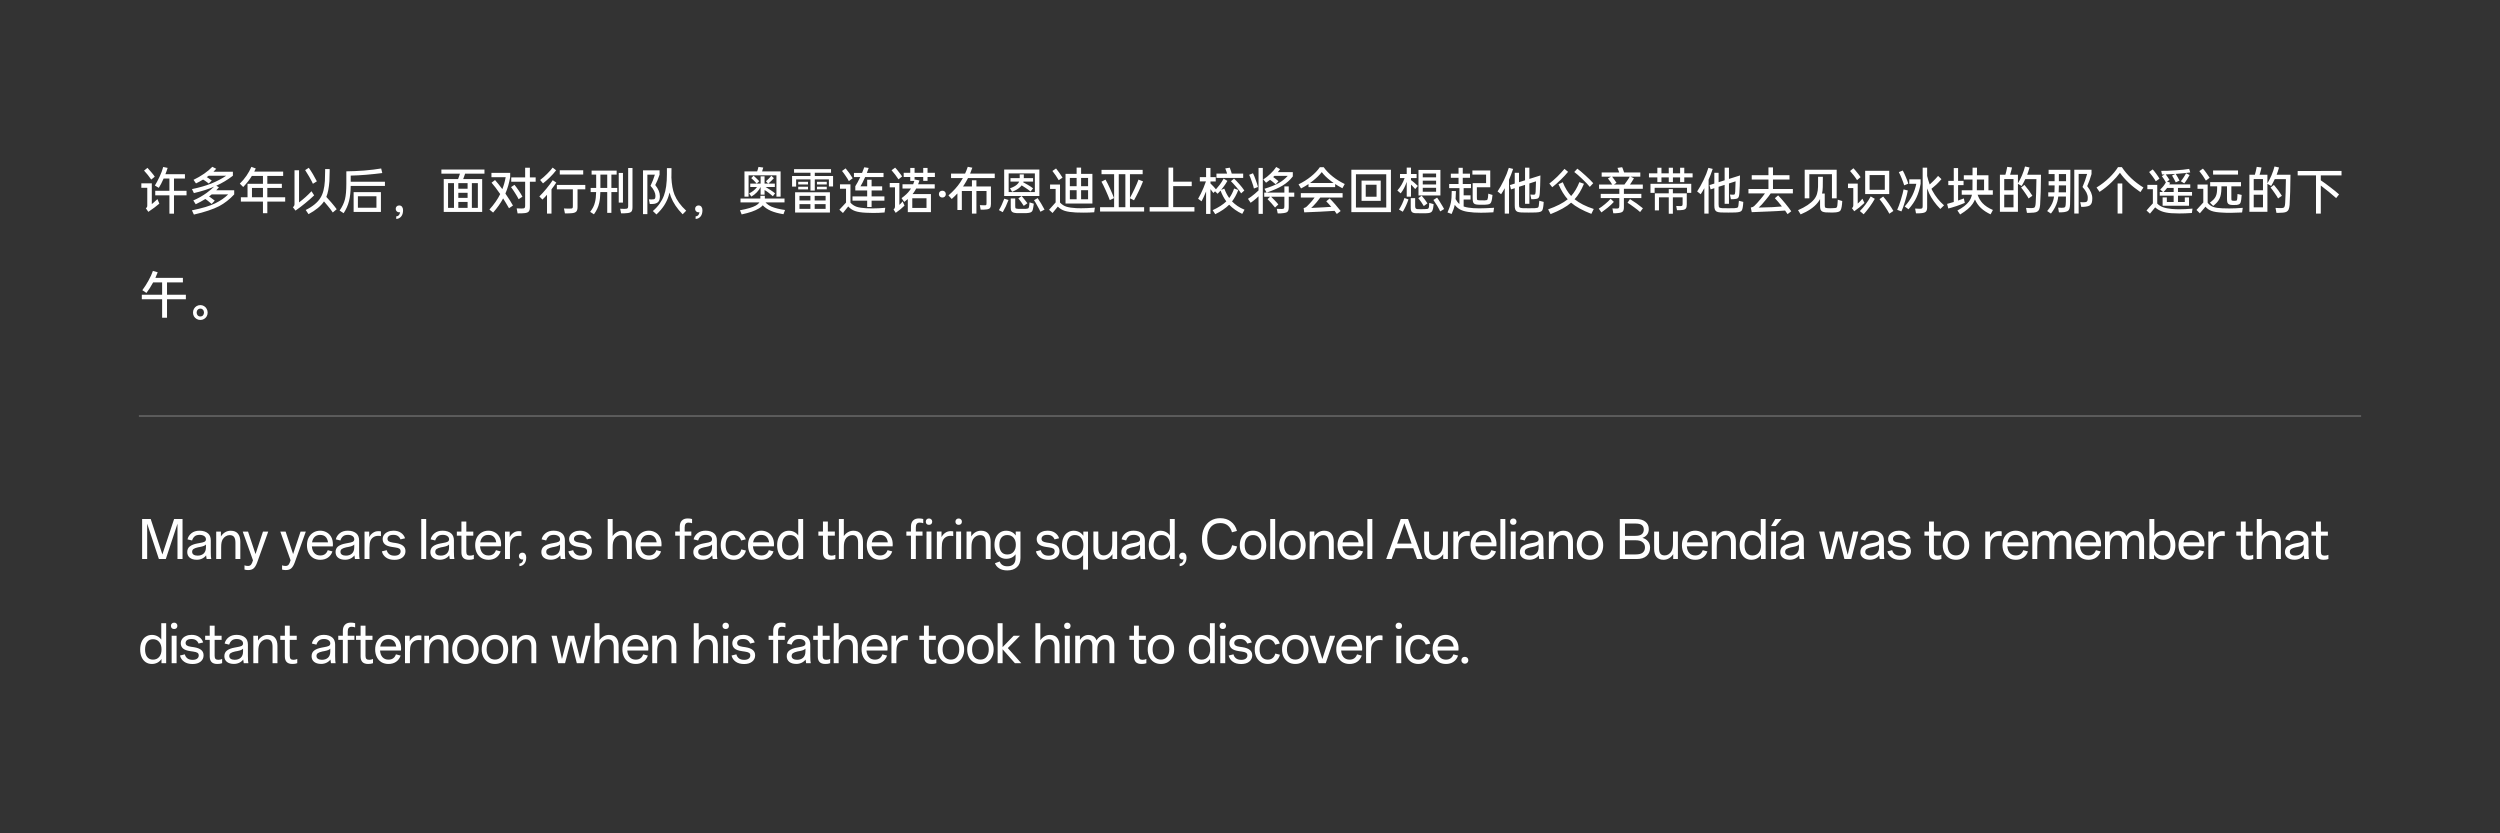 <svg xmlns="http://www.w3.org/2000/svg" fill="none" height="480" viewBox="0 0 1440 480" width="1440"><rect x="0" y="0" width="1440" height="480" fill="#333333" stroke="none"/><path d="m97.58 109.91v-7.08h-3.33l-.12.27c-.9 2.04-1.79 3.74-2.67 5.1l-2.25-1.35c.82-1.3 1.7-2.94 2.64-4.92 1-2.12 1.72-4.04 2.16-5.76l2.55.54c-.32 1.08-.75 2.29-1.29 3.63h11.25v2.49h-6.3v7.08h7.23v2.61h-7.23v10.56h-2.64v-10.56h-8.16v-2.61zm-16.17-4.32h6.03v11.97c.66-.5 1.74-1.46 3.24-2.88l1.11 2.61c-1.66 1.44-3.78 3.02-6.36 4.74l-1.41-2.07c.34-.28.56-.52.66-.72.1-.22.15-.52.15-.9v-10.17h-3.42zm3.54-8.91c.78.82 1.5 1.64 2.16 2.46.98 1.14 1.66 2.02 2.04 2.64l-2.04 1.65c-.6-.84-1.26-1.73-1.98-2.67-.9-1.1-1.62-1.93-2.16-2.49zm25.59 24.48c5.92-1.2 10.4-2.55 13.44-4.05 3.02-1.48 5.5-3.19 7.44-5.13h-9.48c-.4.34-.83.68-1.29 1.02l-.24.18c.44.28.77.5.99.66 1 .72 1.77 1.3 2.31 1.74l-1.83 1.89c-.56-.52-1.34-1.17-2.34-1.95-.42-.34-.84-.64-1.26-.9-1.78 1.1-3.63 2.11-5.55 3.03l-1.38-2.19c2.72-1.18 5.27-2.62 7.65-4.32 1.66-1.24 3.1-2.45 4.32-3.63-3.18 1.4-7.06 2.64-11.64 3.72l-1.11-2.31c4.2-.86 7.89-1.92 11.07-3.18 3.2-1.28 6.09-2.79 8.67-4.53h-10.08l-.63.45-.51.36.84.51c.84.54 1.52 1.03 2.04 1.47l-1.71 1.71c-1-.78-1.73-1.32-2.19-1.62l-1.11-.66c-1.4.86-2.76 1.6-4.08 2.22l-1.41-2.07c2.18-1.04 4.22-2.22 6.12-3.54s3.47-2.64 4.71-3.96l2.25 1.14c-.48.56-1.01 1.12-1.59 1.68h11.19v2.31c-2.92 2.28-6.11 4.2-9.57 5.76l1.53.93-1.53 1.68h10.32v2.4c-2.62 2.82-5.5 5.07-8.64 6.75-1.64.86-3.71 1.71-6.21 2.55-2.48.84-5.27 1.61-8.37 2.31zm32.04-7.53v-7.77h8.88v-4.53h-6.39c-1.22 2.04-2.88 4.17-4.98 6.39l-1.95-1.95c1.4-1.36 2.68-2.88 3.84-4.56 1.16-1.7 2.1-3.4 2.82-5.1l2.52.93c-.22.52-.51 1.12-.87 1.8h16.65v2.49h-9.12v4.53h8.37v2.4h-8.37v5.37h10.29v2.49h-10.29v6.69h-2.52v-6.69h-12.72v-2.49zm8.88 0v-5.37h-6.33v5.37zm17.251 5.73c.34-.28.58-.56.72-.84.14-.3.21-.64.21-1.02v-19.44h2.61v18.54c1.26-.96 2.52-2 3.78-3.12 1.26-1.14 2.39-2.25 3.39-3.33l1.53 2.37c-1.46 1.42-3.16 2.92-5.1 4.5-1.92 1.58-3.8 3.01-5.64 4.29zm9.15-22.71c.72 1 1.53 2.25 2.43 3.75 1.02 1.74 1.76 3.09 2.22 4.05l-2.28 1.41c-.28-.68-.99-2.04-2.13-4.08-.92-1.6-1.7-2.87-2.34-3.81zm-1.77 24.3c1.94-.94 3.65-2.02 5.13-3.24 1.5-1.24 2.62-2.49 3.36-3.75.78-1.26 1.36-2.67 1.74-4.23.4-1.56.67-3.4.81-5.52.1-2.14.15-4.05.15-5.73v-1.11h2.61v1.14c0 1.8-.05 3.75-.15 5.85-.28 3.82-.87 6.84-1.77 9.06 1.14 1.22 2.1 2.29 2.88 3.21 1.28 1.5 2.31 2.79 3.09 3.87l-2.25 1.89c-.94-1.4-1.93-2.7-2.97-3.9-.56-.7-1.26-1.53-2.1-2.49-.84 1.28-2.03 2.56-3.57 3.84-1.54 1.26-3.32 2.43-5.34 3.51zm43.32-10.29v11.4h-15.72v-11.4zm-23.79 10.62c1.52-2.18 2.55-4.36 3.09-6.54.52-2.1.78-5.06.78-8.88v-7.17c3.28-.04 6.67-.19 10.17-.45 3.84-.32 7.14-.72 9.9-1.2l.63 2.64c-2.54.34-5.64.67-9.3.99-3.12.26-6.08.42-8.88.48v3.54h19.71v2.4h-19.71c-.04 3.4-.36 6.28-.96 8.64-.6 2.48-1.64 4.84-3.12 7.08zm21.21-1.62v-6.6h-10.68v6.6zm11.4 4.98c1.28-.08 2.02-.9 2.22-2.46-.14.08-.31.12-.51.12-.58 0-1.06-.19-1.44-.57s-.57-.85-.57-1.41c0-.58.18-1.05.54-1.41.36-.38.84-.57 1.44-.57.74 0 1.3.26 1.68.78s.57 1.17.57 1.95c0 1.58-.37 2.8-1.11 3.66-.72.86-1.66 1.32-2.82 1.38zm35.61-21.48c.02-.04.22-.58.6-1.62l.48-1.5h-10.68v-2.37h24.81v2.37h-11.16c-.12.42-.32 1.01-.6 1.77-.32.86-.49 1.31-.51 1.35h10.95v18.93h-22.14v-18.93zm-2.34 16.59v-14.25h-3.42v14.25zm7.83 0v-3.45h-5.34v3.45zm0-5.76v-2.94h-5.34v2.94zm0-5.28v-3.21h-5.34v3.21zm5.91 11.04v-14.25h-3.45v14.25zm27.241-17.55v-5.58h2.73v5.58h3.33v2.49h-3.33v14.64c0 1.16-.22 1.99-.66 2.49-.42.5-1.18.81-2.28.93-1.26.14-2.64.19-4.14.15l-.54-2.88c1 .06 1.91.09 2.73.09.62 0 1.07-.03 1.35-.09s.48-.2.6-.42c.14-.22.21-.59.21-1.11v-13.8h-8.01v-2.49zm-20.58 18.51c1.32-1.46 2.51-2.95 3.57-4.47 1.08-1.54 1.96-3.03 2.64-4.47-1.94-2.8-3.6-4.98-4.98-6.54l2.01-1.53c1.36 1.54 2.76 3.29 4.2 5.25.84-2.12 1.48-4.41 1.92-6.87h-8.19v-2.52h10.8l-.03 2.55c-.56 3.28-1.47 6.41-2.73 9.39 2.16 3.18 3.61 5.48 4.35 6.9l-2.28 1.56c-1.2-2.12-2.33-4.01-3.39-5.67-1.46 2.78-3.38 5.5-5.76 8.16zm14.43-14.25c.52.58 1.33 1.67 2.43 3.27.98 1.44 1.7 2.63 2.16 3.57l-2.19 1.44c-.54-1.08-1.23-2.27-2.07-3.57-.92-1.46-1.69-2.59-2.31-3.39zm40.8.06v2.52h-4.47v10.23c0 1.18-.23 2.03-.69 2.55-.44.5-1.25.82-2.43.96-1.02.1-2.4.15-4.14.15l-.57-2.85c1 .06 1.89.09 2.67.09.8 0 1.36-.02 1.68-.06.32-.06.53-.18.63-.36.1-.2.15-.54.15-1.02v-9.69h-9.21v-2.52zm-26.46 6.63c1.28-1.26 2.64-2.76 4.08-4.5 1.44-1.76 2.65-3.38 3.63-4.86l2.04 1.38c-.82 1.26-1.74 2.55-2.76 3.87v14.01h-2.58v-10.86c-1 1.14-1.88 2.06-2.64 2.76zm.45-9.48c1.32-1 2.68-2.2 4.08-3.6 1.44-1.44 2.48-2.62 3.12-3.54l2.01 1.56c-1 1.32-2.25 2.72-3.75 4.2-1.36 1.32-2.63 2.43-3.81 3.33zm11.31-5.61h13.5v2.46h-13.5zm32.76.21v2.31h-3.03v7.65h3.39v2.4h-3.39v11.97h-2.4v-11.97h-3.96c-.06 2.58-.28 4.67-.66 6.27-.26 1.2-.64 2.32-1.14 3.36-.48 1.04-1.11 2.1-1.89 3.18l-2.19-1.41c.74-.96 1.33-1.87 1.77-2.73.44-.88.78-1.83 1.02-2.85.38-1.4.6-3.34.66-5.82h-3.15v-2.4h3.18v-.09-7.56h-2.64v-2.31zm-5.43 9.96v-7.65h-3.93v7.47.18zm6.63-8.64h2.43v17.1h-2.43zm.84 20.64c.7.06 1.51.09 2.43.09.62 0 1.07-.04 1.35-.12.3-.08.51-.24.63-.48s.18-.63.18-1.17v-21.78h2.49v22.56c0 1.2-.2 2.04-.6 2.52-.4.46-1.14.75-2.22.87-1.24.14-2.49.19-3.75.15zm18.81 1.32c1.56-1.34 2.85-2.74 3.87-4.2 1.04-1.46 1.87-3.01 2.49-4.65 1.16-3.08 1.74-7.21 1.74-12.39v-3.48h2.64l-.03 3.96c0 .66-.01 1.15-.03 1.47.18 3.98.77 7.26 1.77 9.84 1.3 3.22 3.55 6.31 6.75 9.27l-2.04 2.07c-3.2-3.26-5.46-6.62-6.78-10.08-.24-.62-.5-1.44-.78-2.46-.1.42-.27 1.05-.51 1.89-.56 1.88-1.41 3.71-2.55 5.49-1.14 1.76-2.63 3.51-4.47 5.25zm-5.67-23.46h9.54v2.52c-.72 2.2-1.55 4.19-2.49 5.97 1.78 2.22 2.67 4.36 2.67 6.42 0 1.38-.26 2.41-.78 3.09-.5.66-1.34 1.1-2.52 1.32-.74.1-1.58.13-2.52.09l-.51-2.7c.52.06.98.09 1.38.09.7 0 1.21-.04 1.53-.12.32-.1.54-.29.66-.57.14-.3.21-.78.21-1.44 0-.8-.24-1.7-.72-2.7-.46-1-1.17-2.01-2.13-3.03.98-1.98 1.82-4.12 2.52-6.42h-4.32v22.71h-2.52zm30.301 26.55c1.28-.08 2.02-.9 2.22-2.46-.14.08-.31.12-.51.12-.58 0-1.06-.19-1.44-.57s-.57-.85-.57-1.41c0-.58.18-1.05.54-1.41.36-.38.84-.57 1.44-.57.74 0 1.3.26 1.68.78s.57 1.17.57 1.95c0 1.58-.37 2.8-1.11 3.66-.72.86-1.66 1.32-2.82 1.38zm37.29-10.29v-1.56h2.58v1.56h11.34v2.22h-10.95c.92 1.02 2.08 1.85 3.48 2.49 1.96.8 4.55 1.43 7.77 1.89l-.9 2.43c-2.9-.46-5.32-1.11-7.26-1.95-1.92-.84-3.48-1.9-4.68-3.18-.56.68-1.28 1.27-2.16 1.77-2.22 1.38-5.55 2.54-9.99 3.48l-.96-2.4c4.28-.78 7.33-1.69 9.15-2.73.94-.54 1.63-1.14 2.07-1.8h-10.92v-2.22zm-9.15-15.63h7.29c.08-.18.18-.45.3-.81.24-.8.4-1.39.48-1.77l2.76.36c-.18.76-.38 1.42-.6 1.98l-.09.24h10.68v14.55h-2.4v-12.3h-16.05v12.3h-2.37zm2.67 12.69c1.92-.94 3.44-2.17 4.56-3.69h-3.9v-1.95h5.97v-4.2h2.28v4.2h2.07l-1.29-1.38c.34-.28.7-.61 1.08-.99l.45-.42c.66-.62 1.18-1.2 1.56-1.74l1.5 1.38c-.58.66-1.08 1.18-1.5 1.56-.52.52-1.1 1.05-1.74 1.59h3.78v1.95h-5.31c.78.44 1.72 1.02 2.82 1.74 1.18.78 2.06 1.42 2.64 1.92l-1.29 1.65c-.58-.54-1.38-1.2-2.4-1.98-.78-.62-1.57-1.15-2.37-1.59v2.67h-2.28v-4.41c-.5 1.02-1.22 2.03-2.16 3.03-.94.98-2 1.81-3.18 2.49zm2.58-10.2c.12.1.34.3.66.6.34.3.67.61.99.93.84.8 1.38 1.34 1.62 1.62l-1.47 1.38c-.28-.32-.82-.9-1.62-1.74-.74-.7-1.25-1.17-1.53-1.41zm43.98 9.54v11.67h-20.07v-11.67zm-21.81-9.36h10.59v-1.89h-9.45v-2.07h21.3v2.07h-9.36v1.89h10.53v6h-2.4v-4.08h-8.13v6.48h-2.49v-6.48h-8.25v4.17h-2.34zm3.54 6.18h5.64v1.5h-5.64zm0-2.85h5.64v1.53h-5.64zm7.02 15.6v-2.76h-6.3v2.76zm0-4.86v-2.64h-6.3v2.64zm8.76 4.86v-2.76h-6.3v2.76zm0-4.86v-2.64h-6.3v2.64zm-4.98-7.89h5.64v1.5h-5.64zm0-2.85h5.64v1.53h-5.64zm25.98-5.13c.6-1.48 1.02-2.56 1.26-3.24l2.55.39c-.24.7-.59 1.65-1.05 2.85h9.6v2.4h-10.59l-.18.39c-.9 2.06-1.74 3.71-2.52 4.95h3.87v-3.81h2.55v3.81h6.09v2.37h-6.09v3.42h7.38v2.46h-7.38v3.66h-2.55v-3.66h-8.46v-2.46h8.46v-3.42h-6.84v-2.43c.86-1.32 1.76-2.98 2.7-4.98l.15-.3h-3.63v-2.4zm-9.24 17.1v-7.98h-3.48v-2.55h6.03v10.59c1.04 1.12 2.24 1.91 3.6 2.37 1.38.44 3.24.72 5.58.84 1.02.06 2.16.09 3.42.09 2.4 0 4.88-.12 7.44-.36l-.39 2.7c-2.12.18-4.3.27-6.54.27-1.02 0-2.43-.04-4.23-.12-2.6-.12-4.68-.45-6.24-.99-1.56-.56-2.87-1.44-3.93-2.64l-3.03 3.78-2.07-1.89zm-.24-19.71c.76.88 1.48 1.8 2.16 2.76.84 1.22 1.48 2.2 1.92 2.94l-2.22 1.65c-.4-.84-1.02-1.85-1.86-3.03-.66-1-1.35-1.94-2.07-2.82zm38.401 22.8h8.19v-5.58h-8.19zm-12.99-14.37h5.55v12.6c.72-.64 1.34-1.31 1.86-2.01l1.11 2.43c-1.32 1.34-3.01 2.73-5.07 4.17l-1.26-1.95c.32-.28.54-.55.66-.81.12-.28.18-.61.18-.99v-10.95h-3.03zm3.12-8.85c.7.7 1.4 1.53 2.1 2.49.8.96 1.44 1.82 1.92 2.58l-2.1 1.68c-.64-.98-1.27-1.88-1.89-2.7-.68-.9-1.38-1.75-2.1-2.55zm3.69 17.58c1.06-.78 1.96-1.52 2.7-2.22.76-.7 1.41-1.43 1.95-2.19.3-.38.56-.76.78-1.14h-4.89v-2.46h6.15c.3-.74.53-1.38.69-1.92h-2.37v-2.25h-3.78v-2.43h3.78v-2.79h2.49v2.79h4.98v-2.79h2.49v2.79h4.23v2.43h-4.23v2.22h-2.49v-2.22h-4.98v1.86l.12-.42 2.7.54c-.18.62-.44 1.35-.78 2.19h9.57v2.46h-10.68c-.42.82-.88 1.58-1.38 2.28-.14.2-.37.5-.69.9h10.56v10.41h-13.32v-7.53c-.88.76-1.56 1.32-2.04 1.68zm23.49-.36c-.56 0-1.03-.18-1.41-.54-.38-.38-.57-.85-.57-1.41 0-.6.18-1.08.54-1.44.38-.36.86-.54 1.44-.54.6 0 1.08.18 1.44.54.38.36.57.84.57 1.44 0 .56-.19 1.03-.57 1.41-.38.36-.86.54-1.44.54zm3.518-1.23c2.82-2.44 5.07-4.92 6.75-7.44.6-.88 1.12-1.73 1.56-2.55h-6.81v-2.58h8.1c.54-1.18 1.05-2.48 1.53-3.9l2.64.51c-.5 1.42-.93 2.55-1.29 3.39h14.19v2.58h-15.39c-.64 1.26-1.38 2.55-2.22 3.87l-.66.96h5.13v-3.57h2.58v3.57h8.37v10.11c0 1.08-.19 1.85-.57 2.31-.36.44-1 .71-1.92.81-1 .14-2.15.19-3.45.15l-.45-2.61c.88.06 1.74.09 2.58.09.42 0 .71-.02.87-.06.16-.06.26-.17.3-.33.06-.16.09-.45.09-.87v-6.99h-5.82v13.05h-2.58v-13.05h-5.82v10.95h-2.55v-9.54c-.9.98-1.99 2.05-3.27 3.21zm41.041-9.96v-2.13h2.37v2.13h5.34v2.01h-5.55c-.04.16-.08.3-.12.42.82.4 1.71.89 2.67 1.47 1.24.72 2.24 1.39 3 2.01l-1.44 1.83c-.86-.72-1.85-1.44-2.97-2.16-.78-.52-1.5-.98-2.16-1.38-.24.3-.49.58-.75.84-1.08 1.08-2.66 2.03-4.74 2.85l-1.23-2.01c1.9-.68 3.27-1.43 4.11-2.25.56-.52.95-1.06 1.17-1.62h-5.01v-2.01zm-11.97 18.45c.7-1.18 1.24-2.2 1.62-3.06.58-1.28 1.07-2.46 1.47-3.54l2.43.75c-.44 1.2-.96 2.44-1.56 3.72-.6 1.26-1.18 2.36-1.74 3.3zm3.03-23.4h20.28v15.27h-10.2c.3.3.86.99 1.68 2.07.58.7 1.12 1.4 1.62 2.1l-2.1 1.5c-.42-.7-.92-1.44-1.5-2.22-.76-1.04-1.3-1.73-1.62-2.07l1.86-1.38h-10.02zm17.67 12.99v-10.74h-15.09v10.74zm-13.89 3.69h2.58v4.38c0 .48.03.82.09 1.02.06.18.19.31.39.39s.55.14 1.05.18l2.34.03 2.4-.03c.5-.06.85-.13 1.05-.21.22-.08.37-.21.45-.39.1-.18.18-.48.24-.9.12-.84.2-1.58.24-2.22l2.46.75c-.02.44-.11 1.04-.27 1.8l-.12.72c-.12.76-.29 1.33-.51 1.71s-.57.66-1.05.84-1.21.3-2.19.36l-2.91.03-2.91-.03c-.86-.06-1.53-.19-2.01-.39-.46-.2-.8-.51-1.02-.93-.2-.44-.3-1.06-.3-1.86zm15.51-.21c.74 1.06 1.44 2.16 2.1 3.3.54.92 1.16 2.03 1.86 3.33l-2.37 1.23c-.42-.96-1-2.07-1.74-3.33-.62-1.24-1.27-2.35-1.95-3.33zm10.59-17.07c.56.66 1.24 1.56 2.04 2.7.8 1.12 1.37 1.98 1.71 2.58l-2.22 1.47c-.38-.7-.94-1.59-1.68-2.67-.58-.88-1.23-1.76-1.95-2.64zm-.24 19.56v-7.77h-3.21v-2.55h5.73v10.38c1.12 1.2 2.39 2.01 3.81 2.43s3.28.69 5.58.81c1.12.04 2.02.06 2.7.06 2.2 0 4.86-.12 7.98-.36l-.36 2.67c-1.82.14-3.86.21-6.12.21-1.56 0-3.05-.03-4.47-.09-2.56-.12-4.65-.42-6.27-.9-1.62-.5-2.99-1.33-4.11-2.49l-3.03 3.69-2.01-1.86zm5.7-16.44h6.39v-3.63h2.58v3.63h6.51v17.07h-15.48zm6.39 14.61v-5.22h-3.9v5.22zm0-7.53v-4.74h-3.9v4.74zm6.6 7.53v-5.22h-4.02v5.22zm0-7.53v-4.74h-4.02v4.74zm31.44-9.39v2.49h-7.32v13.68c.9-1.64 1.79-3.4 2.67-5.28.9-1.88 1.65-3.64 2.25-5.28l2.61 1.02c-1.52 3.8-3.25 7.43-5.19 10.89l-2.34-1.17v5.16h8.16v2.49h-25.38v-2.49h8.1v-19.02h-7.26v-2.49zm-21.39 5.61c.78 1.36 1.63 3.05 2.55 5.07 1.06 2.3 1.84 4.16 2.34 5.58l-2.43 1.17c-.46-1.28-1.23-3.13-2.31-5.55-1.06-2.36-1.89-4.05-2.49-5.07zm11.43 15.9v-19.02h-3.81v19.02zm24.84-.06v-22.74h2.7v8.1h10.68v2.55h-10.68v12.09h12.24v2.55h-25.8v-2.55zm24.181-22.56v5.28h3.03v2.49h-3.03v1.17c.36.32.93.89 1.71 1.71.16.18.64.73 1.44 1.65.66-.72 1.36-1.56 2.1-2.52.68-.88 1.46-2.09 2.34-3.63l2.16 1.32c-.7 1.26-1.5 2.47-2.4 3.63-.64.84-1.04 1.35-1.2 1.53l1.83-.72c.8 2.14 1.74 3.95 2.82 5.43 1.16-1.54 2.1-3.37 2.82-5.49l2.4.84c-.96 2.54-2.16 4.74-3.6 6.6.96.96 2.01 1.84 3.15 2.64 1.14.78 2.49 1.49 4.05 2.13l-1.32 2.4c-2.9-1.34-5.41-3.1-7.53-5.28-2.04 2.04-4.71 3.86-8.01 5.46l-1.5-2.31c3.46-1.6 6.08-3.29 7.86-5.07-1.34-1.8-2.44-3.87-3.3-6.21-.64.74-1.21 1.35-1.71 1.83l-1.47-1.41-.96.96c-.58-.82-1.09-1.49-1.53-2.01l-.15-.18v14.25h-2.52v-12.96c-.92 2.28-1.79 4.18-2.61 5.7l-1.98-1.47c1.06-1.82 2.09-3.91 3.09-6.27.52-1.28.99-2.52 1.41-3.72h-3.51v-2.49h3.6v-5.28zm3.45 3.27h6.12c.02.02-.06-.25-.24-.81-.26-.86-.53-1.59-.81-2.19l2.61-.42c.18.46.44 1.21.78 2.25.04.12.15.51.33 1.17h6.6v2.49h-15.39zm10.11 2.88c.7.58 1.76 1.68 3.18 3.3.98 1.1 1.9 2.28 2.76 3.54l-1.83 1.65c-.56-.92-1.49-2.13-2.79-3.63-1.36-1.58-2.39-2.7-3.09-3.36zm18.75 8.04-1.2-2.19c3.28-1 6.02-2.1 8.22-3.3 1.94-1.08 3.67-2.46 5.19-4.14h-7.68c-.14.14-.38.37-.72.69.24.16.6.42 1.08.78.86.64 1.52 1.17 1.98 1.59l-1.62 1.8c-.24-.22-.66-.57-1.26-1.05l-.72-.6-1.26-.93c-.74.6-1.51 1.16-2.31 1.68l-1.59-1.89c1.54-1 2.95-2.13 4.23-3.39 1.26-1.18 2.33-2.44 3.21-3.78l2.25 1.23c-.28.4-.72.98-1.32 1.74h8.64v2.46c-1.58 2.06-3.52 3.8-5.82 5.22-2.1 1.3-5.16 2.66-9.18 4.08h10.14v-3.57h2.52v3.57h3.18v2.4h-3.18v6c0 .82-.09 1.46-.27 1.92-.16.46-.45.8-.87 1.02s-1.03.38-1.83.48c-1.06.16-2.19.22-3.39.18l-.54-2.64c.68.06 1.63.09 2.85.09.64-.02 1.05-.12 1.23-.3.2-.2.3-.63.3-1.29v-5.46h-7.62c.44.4 1.08 1.05 1.92 1.95.98 1 1.72 1.83 2.22 2.49l-1.89 1.77c-.64-.82-1.35-1.66-2.13-2.52-1.12-1.24-1.85-2.01-2.19-2.31l1.47-1.38h-3.39v-2.4zm-10.71 3.6c1.14-.7 2.43-1.65 3.87-2.85.66-.54 1.4-1.2 2.22-1.98v-12.96h2.46v26.46h-2.46v-10.14c-.44.44-.9.87-1.38 1.29-1.28 1.1-2.34 1.92-3.18 2.46zm2.88-14.73c.52 1.02 1.06 2.34 1.62 3.96.58 1.56 1 2.88 1.26 3.96l-2.34.87c-.16-.88-.56-2.2-1.2-3.96-.54-1.64-1.05-2.95-1.53-3.93zm51.63 11.46v2.52h-12.84c-.54.76-1.25 1.67-2.13 2.73-1.32 1.52-2.36 2.61-3.12 3.27 2.5-.1 4.91-.22 7.23-.36 1.56-.06 3-.15 4.32-.27-1-1.2-1.96-2.26-2.88-3.18l1.95-1.65c.62.54 1.72 1.71 3.3 3.51 1.22 1.4 2.24 2.64 3.06 3.72l-2.22 1.71c-.34-.54-.77-1.14-1.29-1.8-2.06.14-4.85.3-8.37.48-3.86.22-6.9.35-9.12.39l-.33-2.46c.68-.12 1.28-.42 1.8-.9 1.28-1.28 2.28-2.35 3-3.21.2-.24.34-.42.42-.54l1.11-1.44h-7.95v-2.52zm-25.38-5.07c2.66-1.3 5.04-2.8 7.14-4.5 2.12-1.7 3.83-3.49 5.13-5.37h2.22c1.38 1.94 3.12 3.74 5.22 5.4 1.94 1.56 4.24 2.99 6.9 4.29l-1.35 2.43c-1.6-.84-2.99-1.65-4.17-2.43v1.8h-15.36v-1.77c-1.32.88-2.75 1.72-4.29 2.52zm20.19-.78-1.23-.9-.54-.42c-2.16-1.68-3.84-3.33-5.04-4.95-1.24 1.62-2.9 3.26-4.98 4.92l-1.77 1.35zm33.03-7.62v24.39h-22.8v-24.39zm-2.7 21.75v-19.14h-17.46v19.14zm-14.22-15.51h11.04v11.67h-11.04zm8.64 9.3v-6.93h-6.24v6.93zm17.371-13.08v-3.69h2.46v3.69h3.24v2.31h-3.24v1.17c.16.12.34.26.54.42s.43.34.69.54l.87.72c.62.52 1.24 1.09 1.86 1.71l-1.53 1.77c-.38-.48-.98-1.13-1.8-1.95l-.63-.6v6.93h-2.46v-8.52c-.92 2.68-2.08 4.89-3.48 6.63l-1.92-1.65c1.84-2.06 3.24-4.45 4.2-7.17h-2.67v-2.31zm-4.47 20.46c.62-.92 1.21-1.97 1.77-3.15.56-1.2 1.02-2.37 1.38-3.51l2.34.81c-.86 2.54-1.95 4.91-3.27 7.11zm6.78-6.57h2.55v4.56c0 .64.11 1.09.33 1.35.24.26.61.4 1.11.42.44.02 1.08.03 1.92.03 1.06 0 1.76-.01 2.1-.03.7-.02 1.21-.06 1.53-.12.34-.06.57-.19.69-.39.14-.2.24-.51.3-.93l.09-1.38c.04-.4.06-.66.06-.78l2.52.72c-.02.36-.12 1.15-.3 2.37-.16.8-.38 1.4-.66 1.8-.26.38-.66.65-1.2.81-.52.16-1.3.25-2.34.27h-2.76c-1.42 0-2.45-.01-3.09-.03-1.06-.04-1.8-.29-2.22-.75s-.63-1.29-.63-2.49zm6.3-1.41c.52.56 1.11 1.28 1.77 2.16.76 1.02 1.28 1.77 1.56 2.25l-2.1 1.56c-.46-.82-.96-1.6-1.5-2.34-.68-.96-1.24-1.7-1.68-2.22zm-1.83-14.82h12.63v14.7h-12.63zm10.14 12.54v-2.25h-7.68v2.25zm0-4.2v-2.16h-7.68v2.16zm0-4.08v-2.19h-7.68v2.19zm.57 11.67c.8 1.08 1.5 2.16 2.1 3.24.76 1.18 1.41 2.29 1.95 3.33l-2.25 1.38c-.24-.6-.84-1.72-1.8-3.36-.92-1.5-1.63-2.58-2.13-3.24zm12.36-13.8v-3.36h2.43v3.36h4.17v2.4h-4.17v3.57h4.74v2.37h-4.23v4.14h3.99v2.43h-3.99v3.99c.92.32 1.85.54 2.79.66 1.68.28 3.74.42 6.18.42 2.12 0 4.97-.11 8.55-.33l-.39 2.61c-2.92.16-5.31.24-7.17.24-2.86 0-5.32-.16-7.38-.48-1.74-.24-3.24-.68-4.5-1.32-1.24-.64-2.31-1.55-3.21-2.73-.34 1.7-.94 3.45-1.8 5.25l-2.37-.87c.94-2.04 1.58-3.91 1.92-5.61s.51-3.95.51-6.75l2.43.03c-.04 1.8-.11 3.33-.21 4.59.64 1.22 1.38 2.18 2.22 2.88v-9.15h-5.91v-2.37h5.4v-3.57h-4.44v-2.4zm7.98-1.83h10.29v9.66h-7.71v5.67c-.02.6 0 1.02.06 1.26.08.24.22.4.42.48.22.06.6.1 1.14.12.26.02 1.21.03 2.85.03.58-.04.98-.09 1.2-.15.22-.08.37-.22.45-.42.1-.2.19-.56.27-1.08.08-.66.14-1.4.18-2.22l2.43.75c-.02.42-.11 1.17-.27 2.25-.16.96-.36 1.66-.6 2.1-.22.44-.56.75-1.02.93-.46.16-1.18.27-2.16.33-.22.02-.9.03-2.04.03s-1.83-.01-2.07-.03c-.9-.04-1.58-.16-2.04-.36-.44-.22-.76-.58-.96-1.08-.18-.52-.27-1.27-.27-2.25v-8.73h7.74v-4.92h-7.89zm14.49 12.06c1.2-1.76 2.43-3.94 3.69-6.54 1.18-2.42 2.11-4.77 2.79-7.05l2.49.63c-.84 2.48-1.63 4.54-2.37 6.18v19.56h-2.46v-14.64c-.74 1.34-1.44 2.5-2.1 3.48zm9.9-4.53v-6.21h2.46v5.43l3.48-1.11v-7.26h2.49v6.48l6.36-2.01c-.08 4.6-.2 7.98-.36 10.14-.06.9-.17 1.58-.33 2.04-.14.46-.37.79-.69.99-.3.2-.75.33-1.35.39-.52.1-1.36.15-2.52.15l-.54-2.7c.86.08 1.48.11 1.86.09.32-.02.55-.06.69-.12.14-.08.24-.22.3-.42.08-.22.14-.58.18-1.08.12-2.06.19-4.09.21-6.09l-3.81 1.23v11.73h-2.49v-10.92l-3.48 1.11v10.02c0 .66.04 1.14.12 1.44.1.28.3.48.6.6s.81.21 1.53.27c.48.02 1.64.03 3.48.03 1.8 0 2.89-.01 3.27-.03.72-.06 1.23-.13 1.53-.21s.5-.21.6-.39c.12-.18.21-.48.27-.9.14-.98.24-1.91.3-2.79l2.52.66c-.02.46-.06 1.01-.12 1.65s-.12 1.1-.18 1.38c-.12.86-.31 1.49-.57 1.89-.24.38-.63.65-1.17.81-.52.18-1.35.3-2.49.36-1.64.04-3 .06-4.08.06-1.58 0-3.01-.02-4.29-.06-1.02-.06-1.8-.21-2.34-.45-.52-.26-.89-.66-1.11-1.2s-.33-1.32-.33-2.34v-9.99l-2.16.69-.63-2.49zm19.23 14.85c4.84-1.7 8.6-3.63 11.28-5.79-2.02-2.26-3.79-5.15-5.31-8.67l2.46-1.17c1.32 3.24 2.93 5.89 4.83 7.95 1.92-2.16 3.5-4.82 4.74-7.98l2.64.93c-1.5 3.68-3.3 6.65-5.4 8.91 2.78 2.26 6.46 4.13 11.04 5.61l-1.38 2.82c-5.08-1.96-8.97-4.11-11.67-6.45-2.62 2.32-6.56 4.52-11.82 6.6zm.69-14.85c1.52-1.18 3.06-2.52 4.62-4.02 1.7-1.7 3.07-3.18 4.11-4.44l2.07 1.71c-1.24 1.52-2.66 3.05-4.26 4.59-1.56 1.54-3.18 2.96-4.86 4.26zm16.14-8.58c1.08.76 2.67 2.1 4.77 4.02 1.88 1.7 3.34 3.15 4.38 4.35l-1.98 2.13c-.9-1.16-2.33-2.67-4.29-4.53-2-1.9-3.55-3.25-4.65-4.05zm24.09 2.19c-.02-.08-.1-.33-.24-.75l-.72-1.89 2.67-.39c.26.48.53 1.18.81 2.1.08.18.14.35.18.51.06.16.12.3.18.42h9.3v2.43h-5.55l1.89.93c-.42.78-.96 1.65-1.62 2.61l-.69.99h7.41v2.46h-10.89v2.91h10.05v2.43h-10.05v5.31c0 1.14-.22 1.94-.66 2.4s-1.25.75-2.43.87c-.98.14-1.99.19-3.03.15l-.48-2.79c.9.06 1.72.09 2.46.09.58 0 .97-.1 1.17-.3s.31-.62.33-1.26v-4.47h-10.71v-2.43h10.71v-2.91h-11.67v-2.46h7.56c-.48-.76-.82-1.29-1.02-1.59l-.9-1.2-.54-.72 1.74-1.02h-5.34v-2.43zm-11.76 20.85c.98-.56 2.19-1.44 3.63-2.64 1.4-1.16 2.47-2.18 3.21-3.06l1.86 1.8c-.94 1.04-2.09 2.12-3.45 3.24l-1.47 1.14-2.25 1.68zm7.71-18.42c.22.28.63.83 1.23 1.65.56.8.99 1.42 1.29 1.86l-1.5 1.02h6.06c.5-.6 1.01-1.31 1.53-2.13.7-.98 1.21-1.78 1.53-2.4zm10.29 12.9c.78.46 2.05 1.3 3.81 2.52 1.1.8 2.13 1.59 3.09 2.37l.54.42-1.62 2.16c-.9-.84-2.04-1.75-3.42-2.73-1.64-1.22-2.92-2.1-3.84-2.64zm24.691-5.73v2.43h8.01v6.45c0 1.04-.18 1.8-.54 2.28-.36.46-1 .74-1.92.84-.94.14-2 .19-3.18.15l-.45-2.46c.6.06 1.42.09 2.46.09.52-.02.85-.11.99-.27s.22-.5.24-1.02v-3.75h-5.61v9.42h-2.37v-9.42h-5.64v7.5h-2.37v-9.81h8.01v-2.43zm-13.77-9.09h4.83v-3.24h2.37v3.24h4.2v-3.24h2.4v3.24h4.14v-3.24h2.4v3.24h4.8v2.34h-4.8v2.7h-2.4v-2.7h-4.14v2.7h-2.4v-2.7h-4.2v2.7h-2.37v-2.7h-4.83zm.87 6h23.49v5.25h-2.46v-2.94h-18.63v2.94h-2.4zm26.88 4.41c1.2-1.76 2.43-3.94 3.69-6.54 1.18-2.42 2.11-4.77 2.79-7.05l2.49.63c-.84 2.48-1.63 4.54-2.37 6.18v19.56h-2.46v-14.64c-.74 1.34-1.44 2.5-2.1 3.48zm9.9-4.53v-6.21h2.46v5.43l3.48-1.11v-7.26h2.49v6.48l6.364-2.01c-.08 4.6-.2 7.98-.36 10.14-.06.9-.17 1.58-.33 2.04-.14.46-.37.79-.69.99-.3.2-.75.33-1.354.39-.52.1-1.36.15-2.52.15l-.54-2.7c.86.08 1.48.11 1.86.09.32-.02.55-.06.69-.12.14-.08.24-.22.3-.42.08-.22.14-.58.18-1.08.12-2.06.19-4.09.21-6.09l-3.81 1.23v11.73h-2.49v-10.92l-3.48 1.11v10.02c0 .66.04 1.14.12 1.44.1.28.3.48.6.6s.81.21 1.53.27c.48.02 1.64.03 3.48.03 1.8 0 2.89-.01 3.27-.03.72-.06 1.234-.13 1.534-.21s.5-.21.6-.39c.12-.18.21-.48.27-.9.14-.98.24-1.91.3-2.79l2.52.66c-.02.46-.06 1.01-.12 1.65s-.12 1.1-.18 1.38c-.12.86-.31 1.49-.57 1.89-.24.38-.63.65-1.17.81-.52.18-1.35.3-2.494.36-1.64.04-3 .06-4.08.06-1.58 0-3.01-.02-4.29-.06-1.02-.06-1.8-.21-2.34-.45-.52-.26-.89-.66-1.11-1.2s-.33-1.32-.33-2.34v-9.99l-2.16.69-.63-2.49zm31.174-4.83v-4.47h2.61v4.47h9.51v2.49h-9.51v5.49h11.46v2.52h-12.78c-.78 1.18-1.76 2.46-2.94 3.84-1.54 1.94-2.87 3.38-3.99 4.32 2.28-.02 4.91-.1 7.89-.24 2.4-.14 4.23-.27 5.49-.39l-.18-.24c-1.32-1.72-2.61-3.23-3.87-4.53l1.89-1.62c1.06 1.06 2.42 2.59 4.08 4.59 1.48 1.8 2.64 3.32 3.48 4.56l-2.13 1.65-1.44-2.07c-3.06.24-6 .41-8.82.51-4.6.2-8.06.34-10.38.42l-.54-2.67c.5-.1.9-.21 1.2-.33.3-.14.56-.32.78-.54 1.04-.98 2.27-2.33 3.69-4.05.86-.98 1.69-2.05 2.49-3.21h-9.51v-2.52h11.52v-5.49h-9.63v-2.49zm17.04 20.16c4.26-1.84 7.33-3.9 9.21-6.18.8-.98 1.37-2.04 1.71-3.18.36-1.16.56-2.51.6-4.05l.03-5.82h2.76l-.06 5.94c-.04 1.4-.18 2.64-.42 3.72h1.56v6.63c0 .48.03.83.09 1.05s.19.39.39.51c.22.1.55.17.99.21.56.04 1.07.06 1.53.06l1.23-.03c.92-.02 1.56-.06 1.92-.12.38-.06.64-.19.78-.39s.25-.56.33-1.08c.06-.52.11-1.1.15-1.74.06-.64.09-1.16.09-1.56l2.58.75c-.02.5-.06 1.08-.12 1.74s-.13 1.18-.21 1.56c-.16.94-.38 1.63-.66 2.07-.26.44-.72.75-1.38.93-.64.2-1.63.31-2.97.33h-1.14c-1.14 0-2.16-.03-3.06-.09-.86-.08-1.52-.24-1.98-.48-.46-.26-.79-.64-.99-1.14-.18-.5-.27-1.18-.27-2.04v-4.02c-.36.72-.81 1.41-1.35 2.07-2.08 2.64-5.36 4.9-9.84 6.78zm3.84-23.31h18.42v16.5h-2.73v-13.92h-13.02v13.92h-2.67zm45.21 15.45c1.02 1.16 2.02 2.44 3 3.84 1.26 1.8 2.22 3.29 2.88 4.47l-2.34 1.59c-.56-1.12-1.45-2.57-2.67-4.35s-2.22-3.13-3-4.05zm-20.28-7.44h5.61v11.52c.76-.66 1.66-1.6 2.7-2.82l1.17 2.43c-1.84 1.76-3.8 3.36-5.88 4.8l-1.32-1.8c.3-.26.5-.51.6-.75.12-.24.18-.56.18-.96v-9.87h-3.06zm3.12-8.85c.66.64 1.37 1.46 2.13 2.46.8.94 1.47 1.83 2.01 2.67l-2.04 1.71c-.44-.74-1.07-1.64-1.89-2.7-.6-.8-1.31-1.65-2.13-2.55zm3.72 24.66c1.26-1.26 2.39-2.58 3.39-3.96 1.16-1.56 2.11-3.05 2.85-4.47l2.37 1.38c-.8 1.44-1.82 3.03-3.06 4.77-1.36 1.8-2.48 3.18-3.36 4.14zm3.06-23.19h13.86v13.41h-13.86zm11.31 10.95v-8.49h-8.76v8.49zm10.35-11.1c.58 1.02 1.17 2.27 1.77 3.75.7 1.64 1.17 2.91 1.41 3.81l-2.37.96c-.26-.94-.72-2.23-1.38-3.87-.5-1.26-1.07-2.51-1.71-3.75zm-3.21 22.62c.62-1.32 1.31-3.21 2.07-5.67.88-2.88 1.41-4.91 1.59-6.09l2.46.63c-.26 1.62-.81 3.75-1.65 6.39-.72 2.44-1.4 4.33-2.04 5.67zm4.32-1.92c1.9-2.14 3.38-4.29 4.44-6.45 1.02-2.1 1.77-4.31 2.25-6.63h-4.05v-2.55h6.54v2.55c-.54 2.98-1.32 5.57-2.34 7.77-.98 2.22-2.53 4.53-4.65 6.93zm6 1.2c.74.08 1.67.12 2.79.12.64-.02 1.06-.12 1.26-.3s.3-.59.3-1.23v-22.14h2.58v4.77c.36 1.54.85 3.18 1.47 4.92.66-.6 1.36-1.27 2.1-2.01.88-.84 1.79-1.82 2.73-2.94l1.95 1.86c-1.18 1.36-2.17 2.41-2.97 3.15-1.02.94-1.95 1.74-2.79 2.4.16.38.36.79.6 1.23 1.72 3.16 3.93 5.93 6.63 8.31l-2.13 2.1c-2.82-2.88-4.97-5.88-6.45-9-.48-1.12-.86-2.07-1.14-2.85v10.92c0 1.12-.22 1.92-.66 2.4-.42.46-1.19.76-2.31.9-1.3.16-2.45.21-3.45.15zm22.26-15.96v-7.35h2.49v7.35h3.15v2.46h-3.15v8.88c1.68-.58 2.79-.99 3.33-1.23l.24 1.23.3 1.35c-1.34.58-2.93 1.19-4.77 1.83-2.14.7-3.72 1.17-4.74 1.41l-.69-2.67c1.06-.24 2.34-.6 3.84-1.08v-9.72h-3.15v-2.46zm2.1 17.07c3.06-1.62 5.27-3.34 6.63-5.16.84-1.12 1.42-2.43 1.74-3.93h-5.88v-2.55h6.18v-.42l.03-5.76h-5.01v-2.46h5.01l.03-4.38h2.55l-.03 4.38h6.63v8.64h2.52v2.55h-8.76c.62 1.86 1.54 3.46 2.76 4.8 1.46 1.58 3.48 2.91 6.06 3.99l-1.35 2.52c-2.22-1.04-4.07-2.25-5.55-3.63-1.48-1.4-2.63-3.04-3.45-4.92-.34.8-.78 1.62-1.32 2.46-.7 1.06-1.64 2.08-2.82 3.06-1.16.98-2.63 2.02-4.41 3.12l-.66-.99zm15.36-11.64v-6.18h-4.14l-.03 5.58v.6zm12.27-8.97.48-1.74.6-2.79 2.73.36c-.1.66-.32 1.57-.66 2.73-.3 1.02-.44 1.5-.42 1.44h4.5v4.98c1.02-1.76 1.81-3.31 2.37-4.65.76-1.82 1.33-3.51 1.71-5.07l2.61.57c-.42 1.54-.88 2.94-1.38 4.2h7.98c-.06 7.28-.23 13.07-.51 17.37-.1 1.1-.28 1.96-.54 2.58-.26.6-.65 1.04-1.17 1.32-.5.28-1.19.46-2.07.54-.96.1-1.92.15-2.88.15-.44 0-.75-.01-.93-.03l-.51-2.85c.62.08 1.41.12 2.37.12.5 0 .85-.01 1.05-.03.56-.02.97-.09 1.23-.21.28-.14.48-.41.6-.81.14-.4.24-1.04.3-1.92.12-1.52.21-3.57.27-6.15.08-2.58.13-5.1.15-7.56h-6.42c-.74 1.58-1.43 2.89-2.07 3.93l-2.16-1.23v16.11h-10.38v-21.36zm4.68 18.78v-7.26h-5.34v7.26zm0-9.81v-6.45h-5.34v6.45zm6.3-3.09c.46.5 1.3 1.55 2.52 3.15.58.78 1.27 1.81 2.07 3.09l-2.19 1.56c-.4-.76-1.06-1.8-1.98-3.12-.92-1.36-1.7-2.41-2.34-3.15zm17.37-2.13v-4.11h-3.45v-2.46h12.54c0 8.5-.06 15.12-.18 19.86-.04 1.14-.17 2.01-.39 2.61-.2.58-.53 1.01-.99 1.29-.46.26-1.14.46-2.04.6-.88.12-1.88.16-3 .12l-.45-2.7c.54.06 1.18.09 1.92.09.82 0 1.38-.06 1.68-.18.32-.12.53-.39.63-.81s.17-1.2.21-2.34c.04-1.12.06-2.17.06-3.15h-4.41c-.16 1.18-.35 2.17-.57 2.97-.3 1.06-.76 2.18-1.38 3.36s-1.38 2.34-2.28 3.48l-2.19-1.44c1.78-2.12 2.93-4.1 3.45-5.94.22-.74.39-1.55.51-2.43h-3.33v-2.43h3.57c.06-.96.09-2.04.09-3.24v-.75h-3.45v-2.4zm6.57 6.39c.02-.86.03-2.19.03-3.99h-4.14v.39c0 .96-.04 2.16-.12 3.6zm.03-6.39v-4.11h-4.14v4.11zm4.74-6.63h9.93v2.52c-.7 2.48-1.53 4.79-2.49 6.93 1 1.3 1.74 2.52 2.22 3.66.48 1.12.72 2.24.72 3.36 0 1.1-.11 1.97-.33 2.61s-.6 1.14-1.14 1.5c-.54.34-1.31.57-2.31.69-.78.12-1.65.16-2.61.12l-.54-2.73c.48.06.96.09 1.44.09.88 0 1.51-.05 1.89-.15.38-.12.64-.36.78-.72s.21-.95.21-1.77c0-1.88-1.01-3.93-3.03-6.15 1.04-2.34 1.93-4.85 2.67-7.53h-4.89v22.83h-2.52zm27.66 7.92v17.34h-2.7v-17.34zm-14.85 2.34c2.68-1.62 5.16-3.54 7.44-5.76 2.06-2 3.71-4 4.95-6h2.19c3.06 4.62 7.21 8.54 12.45 11.76l-1.74 2.64c-2.56-1.74-4.75-3.47-6.57-5.19-2.24-2.14-3.98-4.12-5.22-5.94-1.3 1.78-2.84 3.53-4.62 5.25-2.22 2.18-4.6 4.1-7.14 5.76zm38.28 2.58-1.59-1.47c1.36-1.18 2.47-2.59 3.33-4.23l-.12.06c-.22-.44-.58-1.05-1.08-1.83-.52-.82-.92-1.38-1.2-1.68l1.62-.96h-1.53l-.45-2.07c2.16.04 4.88-.06 8.16-.3 3.28-.2 5.93-.48 7.95-.84l.63 2.04c-1.88.28-4.64.56-8.28.84h-.12c.26.4.63 1.01 1.11 1.83.3.46.67 1.14 1.11 2.04l-2.19 1.02c-.22-.54-.56-1.21-1.02-2.01l-.72-1.26-.39-.66 1.86-.93c-2.1.14-3.93.23-5.49.27.4.52.75 1.01 1.05 1.47l1.11 1.71-1.44.9 1.83.72c-.08.14-.16.29-.24.45s-.17.33-.27.51h12.09v2.04h-7.08v2.34h8.1v2.1h-8.1v3.66h3.93v-2.67h2.43v4.8h-15.21v-4.8h2.43v2.67h3.93v-3.66h-8.01v-2.1zm-9.48 10.65c.5-.58 1.1-1.27 1.8-2.07.72-.8 1.34-1.48 1.86-2.04v-8.16h-3.18v-2.49h5.7v10.77c.82.88 1.92 1.58 3.3 2.1 1.4.5 3.11.84 5.13 1.02 1.38.12 2.82.18 4.32.18 2.24 0 4.76-.13 7.56-.39l-.36 2.52c-2.66.18-5.09.27-7.29.27-1.52 0-3.06-.05-4.62-.15-2.22-.18-4.04-.54-5.46-1.08s-2.68-1.3-3.78-2.28c-1.08 1.24-2.08 2.45-3 3.63zm3.57-23.67c.54.56 1.23 1.42 2.07 2.58.8 1.1 1.41 2.02 1.83 2.76l-2.13 1.5c-.4-.76-1-1.67-1.8-2.73-.94-1.26-1.62-2.13-2.04-2.61zm12.06 13.02v-2.34h-3.78c-.62.84-1.29 1.62-2.01 2.34zm4.11-6.21c.5-.56 1.01-1.24 1.53-2.04.68-1.04 1.18-1.89 1.5-2.55l2.04 1.02c-.28.58-.75 1.4-1.41 2.46-.64 1-1.2 1.78-1.68 2.34zm32.97-6.21v2.4h-14.37v-2.4zm-20.01 18.45v-7.86h-3.33v-2.49h5.85v10.56c.9 1.12 1.98 1.91 3.24 2.37 1.28.44 3.02.7 5.22.78 1.38.06 2.71.09 3.99.09 2.24 0 4.83-.12 7.77-.36l-.39 2.67c-2.84.14-5.07.21-6.69.21-1.9 0-3.54-.05-4.92-.15-2.54-.12-4.52-.43-5.94-.93-1.42-.52-2.6-1.34-3.54-2.46l-3.24 3.81-1.95-1.92zm-.21-19.5c.66.72 1.34 1.58 2.04 2.58.86 1.18 1.47 2.08 1.83 2.7l-2.16 1.62c-.44-.78-1.03-1.71-1.77-2.79-.9-1.26-1.57-2.15-2.01-2.67zm4.02 19.59c.88-.66 1.58-1.26 2.1-1.8.54-.56.95-1.14 1.23-1.74.3-.62.51-1.3.63-2.04.12-.76.19-1.68.21-2.76v-1.05h-4.02v-2.43h17.76v2.43h-5.55v6.87c0 .46.02.79.06.99.06.18.18.3.36.36.2.06.53.1.99.12h.69c.38-.02.65-.06.81-.12s.27-.18.33-.36.11-.49.15-.93c.04-.56.09-1.4.15-2.52l2.4.54c-.02.48-.11 1.4-.27 2.76-.12 1.04-.35 1.77-.69 2.19s-.95.69-1.83.81c-.42.04-1.17.06-2.25.06-.94-.02-1.65-.13-2.13-.33s-.82-.54-1.02-1.02c-.18-.5-.27-1.23-.27-2.19v-7.23h-3.21v1.08c-.02 1.32-.12 2.47-.3 3.45-.16.96-.43 1.82-.81 2.58-.38.78-.86 1.5-1.44 2.16-.58.64-1.31 1.31-2.19 2.01zm25.89-16.08.48-1.74.6-2.79 2.73.36c-.1.66-.32 1.57-.66 2.73-.3 1.02-.44 1.5-.42 1.44h4.5v4.98c1.02-1.76 1.81-3.31 2.37-4.65.76-1.82 1.33-3.51 1.71-5.07l2.61.57c-.42 1.54-.88 2.94-1.38 4.2h7.98c-.06 7.28-.23 13.07-.51 17.37-.1 1.1-.28 1.96-.54 2.58-.26.6-.65 1.04-1.17 1.32-.5.28-1.19.46-2.07.54-.96.1-1.92.15-2.88.15-.44 0-.75-.01-.93-.03l-.51-2.85c.62.08 1.41.12 2.37.12.5 0 .85-.01 1.05-.03.56-.02.97-.09 1.23-.21.28-.14.48-.41.6-.81.14-.4.24-1.04.3-1.92.12-1.52.21-3.57.27-6.15.08-2.58.13-5.1.15-7.56h-6.42c-.74 1.58-1.43 2.89-2.07 3.93l-2.16-1.23v16.11h-10.38v-21.36zm4.68 18.78v-7.26h-5.34v7.26zm0-9.81v-6.45h-5.34v6.45zm6.3-3.09c.46.5 1.3 1.55 2.52 3.15.58.78 1.27 1.81 2.07 3.09l-2.19 1.56c-.4-.76-1.06-1.8-1.98-3.12-.92-1.36-1.7-2.41-2.34-3.15zm38.94-8.04v2.55h-11.94v2.85c1.52 1 3.35 2.33 5.49 3.99 2.16 1.64 3.84 3.01 5.04 4.11l-1.68 2.13c-1.18-1.08-2.6-2.29-4.26-3.63-1.66-1.36-3.19-2.56-4.59-3.6v16.14h-2.76v-21.99h-10.56v-2.55zm-1255.34 71.28v-7.11h-5.16c-1.36 2.48-2.65 4.51-3.87 6.09l-2.37-1.59c1.18-1.56 2.35-3.38 3.51-5.46s2.02-3.96 2.58-5.64l2.76.78c-.36.98-.8 2.05-1.32 3.21h15.84v2.61h-9.15v7.11h10.86v2.64h-10.86v10.62h-2.82v-10.62h-11.7v-2.64zm17.79 10.29c0-.78.18-1.5.54-2.16.38-.68.9-1.21 1.56-1.59s1.38-.57 2.16-.57c.74 0 1.43.19 2.07.57.66.38 1.17.91 1.53 1.59.38.66.57 1.38.57 2.16 0 .8-.18 1.52-.54 2.16s-.87 1.15-1.53 1.53c-.64.38-1.34.57-2.1.57-.78 0-1.5-.19-2.16-.57s-1.18-.89-1.56-1.53c-.36-.64-.54-1.36-.54-2.16zm2.1 0c0 .64.2 1.18.6 1.62.4.42.92.63 1.56.63.6 0 1.09-.21 1.47-.63.4-.44.6-.98.6-1.62 0-.66-.2-1.2-.6-1.62-.38-.44-.87-.66-1.47-.66-.64 0-1.16.22-1.56.66-.4.42-.6.96-.6 1.62z" fill="#fff"></path><path d="m80 239.625h1280" opacity=".3" stroke="#fff" stroke-width=".75"></path><path d="m81.86 298.96h4.95l6.72 20.4 6.75-20.4h4.86v23.04h-2.91v-20.37l-6.72 20.37h-3.99l-6.75-20.37v20.37h-2.91zm31.452 23.46c-1.66 0-2.99-.39-3.99-1.17-.98-.8-1.47-1.89-1.47-3.27 0-1.4.5-2.49 1.5-3.27 1.02-.78 2.46-1.34 4.32-1.68l1.29-.24c1.28-.2 2.21-.44 2.79-.72.58-.3.87-.78.87-1.44 0-.78-.34-1.4-1.02-1.86s-1.55-.69-2.61-.69c-1.3 0-2.28.31-2.94.93-.66.6-1.13 1.37-1.41 2.31l-2.64-.63c.3-1.38 1.05-2.56 2.25-3.54s2.76-1.47 4.68-1.47c1.08 0 2.05.15 2.91.45s1.57.72 2.13 1.26c.96.92 1.44 2.23 1.44 3.93v6.45c0 2.18.09 3.59.27 4.23h-2.67c-.14-.78-.24-1.48-.3-2.1-.56.76-1.31 1.37-2.25 1.83s-1.99.69-3.15.69zm-2.64-4.56c0 .7.28 1.24.84 1.62.58.38 1.34.57 2.28.57 1.46 0 2.63-.4 3.51-1.2.88-.82 1.32-2.02 1.32-3.6v-1.62c-.26.3-.64.56-1.14.78-.48.22-1.23.43-2.25.63l-1.17.21c-1.16.26-2.02.58-2.58.96-.54.36-.81.91-.81 1.65zm13.867-11.67h2.7v2.82c.6-1 1.39-1.8 2.37-2.4s2.08-.9 3.3-.9c1.84 0 3.22.56 4.14 1.68s1.38 2.66 1.38 4.62v9.99h-2.82v-9.39c0-1.48-.26-2.58-.78-3.3s-1.38-1.08-2.58-1.08c-.76 0-1.5.22-2.22.66-.7.42-1.28 1-1.74 1.74-.3.54-.53 1.18-.69 1.92-.14.72-.21 1.68-.21 2.88v6.57h-2.85zm18.384 22.17c-.72 0-1.42-.09-2.1-.27v-2.46c.54.24 1.22.36 2.04.36.76 0 1.34-.25 1.74-.75.4-.48.77-1.32 1.11-2.52l-5.91-16.53h3.06l4.32 12.96 4.29-12.96h3.03l-6.39 17.82c-.58 1.56-1.24 2.67-1.98 3.33-.74.68-1.81 1.02-3.21 1.02zm21.65 0c-.72 0-1.42-.09-2.1-.27v-2.46c.54.24 1.22.36 2.04.36.76 0 1.34-.25 1.74-.75.4-.48.77-1.32 1.11-2.52l-5.91-16.53h3.06l4.32 12.96 4.29-12.96h3.03l-6.39 17.82c-.58 1.56-1.24 2.67-1.98 3.33-.74.68-1.81 1.02-3.21 1.02zm19.921-5.91c-1.54 0-2.89-.34-4.05-1.02-1.14-.7-2.03-1.68-2.67-2.94-.64-1.28-.96-2.76-.96-4.44s.32-3.15.96-4.41c.66-1.26 1.57-2.23 2.73-2.91 1.16-.7 2.47-1.05 3.93-1.05 1.3 0 2.5.3 3.6.9 1.12.58 2.02 1.46 2.7 2.64s1.02 2.64 1.02 4.38c0 .34-.02.71-.06 1.11h-12.06c.12 1.66.6 2.95 1.44 3.87s1.98 1.38 3.42 1.38c2.16 0 3.59-1.02 4.29-3.06l2.7.72c-.52 1.54-1.39 2.73-2.61 3.57s-2.68 1.26-4.38 1.26zm4.44-10.05c-.18-1.38-.65-2.44-1.41-3.18s-1.8-1.11-3.12-1.11c-1.28 0-2.32.37-3.12 1.11-.78.74-1.3 1.8-1.56 3.18zm9.807 10.02c-1.66 0-2.99-.39-3.99-1.17-.98-.8-1.47-1.89-1.47-3.27 0-1.4.5-2.49 1.5-3.27 1.02-.78 2.46-1.34 4.32-1.68l1.29-.24c1.28-.2 2.21-.44 2.79-.72.58-.3.87-.78.87-1.44 0-.78-.34-1.4-1.02-1.86s-1.55-.69-2.61-.69c-1.3 0-2.28.31-2.94.93-.66.6-1.13 1.37-1.41 2.31l-2.64-.63c.3-1.38 1.05-2.56 2.25-3.54s2.76-1.47 4.68-1.47c1.08 0 2.05.15 2.91.45s1.57.72 2.13 1.26c.96.92 1.44 2.23 1.44 3.93v6.45c0 2.18.09 3.59.27 4.23h-2.67c-.14-.78-.24-1.48-.3-2.1-.56.76-1.31 1.37-2.25 1.83s-1.99.69-3.15.69zm-2.64-4.56c0 .7.28 1.24.84 1.62.58.38 1.34.57 2.28.57 1.46 0 2.63-.4 3.51-1.2.88-.82 1.32-2.02 1.32-3.6v-1.62c-.26.3-.64.56-1.14.78-.48.22-1.23.43-2.25.63l-1.17.21c-1.16.26-2.02.58-2.58.96-.54.36-.81.91-.81 1.65zm13.867-11.67h2.7v3.21c.46-.96 1.15-1.77 2.07-2.43.92-.68 1.98-1.02 3.18-1.02.64 0 1.14.05 1.5.15v2.7c-.42-.1-.95-.15-1.59-.15-1.06 0-1.98.26-2.76.78-.78.5-1.36 1.21-1.74 2.13-.34.86-.51 2.19-.51 3.99v6.45h-2.85zm17.252 16.29c-2.02 0-3.65-.45-4.89-1.35s-2.03-2.08-2.37-3.54l2.79-.69c.22.92.69 1.68 1.41 2.28.74.6 1.76.9 3.06.9 1.14 0 2.01-.23 2.61-.69.62-.48.93-1.08.93-1.8s-.24-1.24-.72-1.56-1.31-.56-2.49-.72l-1.62-.24c-1.98-.28-3.4-.8-4.26-1.56-.84-.76-1.26-1.76-1.26-3 0-.9.26-1.71.78-2.43.52-.74 1.25-1.32 2.19-1.74.94-.44 2.03-.66 3.27-.66 1.72 0 3.15.4 4.29 1.2 1.16.78 1.95 1.84 2.37 3.18l-2.64.63c-.3-.78-.78-1.41-1.44-1.89s-1.56-.72-2.7-.72c-1.12 0-1.96.22-2.52.66-.54.44-.81.97-.81 1.59s.22 1.1.66 1.44c.46.34 1.27.6 2.43.78l1.71.24c1.88.3 3.27.83 4.17 1.59.92.74 1.38 1.77 1.38 3.09 0 1.5-.57 2.71-1.71 3.63s-2.68 1.38-4.62 1.38zm18.264-.48h-2.85v-23.04h2.85zm7.867.42c-1.66 0-2.99-.39-3.99-1.17-.98-.8-1.47-1.89-1.47-3.27 0-1.4.5-2.49 1.5-3.27 1.02-.78 2.46-1.34 4.32-1.68l1.29-.24c1.28-.2 2.21-.44 2.79-.72.58-.3.87-.78.87-1.44 0-.78-.34-1.4-1.02-1.86s-1.55-.69-2.61-.69c-1.3 0-2.28.31-2.94.93-.66.6-1.13 1.37-1.41 2.31l-2.64-.63c.3-1.38 1.05-2.56 2.25-3.54s2.76-1.47 4.68-1.47c1.08 0 2.05.15 2.91.45s1.57.72 2.13 1.26c.96.92 1.44 2.23 1.44 3.93v6.45c0 2.18.09 3.59.27 4.23h-2.67c-.14-.78-.24-1.48-.3-2.1-.56.76-1.31 1.37-2.25 1.83s-1.99.69-3.15.69zm-2.64-4.56c0 .7.28 1.24.84 1.62.58.38 1.34.57 2.28.57 1.46 0 2.63-.4 3.51-1.2.88-.82 1.32-2.02 1.32-3.6v-1.62c-.26.3-.64.56-1.14.78-.48.22-1.23.43-2.25.63l-1.17.21c-1.16.26-2.02.58-2.58.96-.54.36-.81.91-.81 1.65zm19.449 4.59c-1.52 0-2.63-.37-3.33-1.11s-1.05-1.8-1.05-3.18v-9.6h-2.64v-2.37h2.64v-5.79h2.82v5.79h4.02v2.37h-4.02v9.18c0 .84.17 1.44.51 1.8.34.34.88.51 1.62.51.82 0 1.55-.16 2.19-.48v2.43c-.76.3-1.68.45-2.76.45zm11.219 0c-1.54 0-2.89-.34-4.05-1.02-1.14-.7-2.03-1.68-2.67-2.94-.64-1.28-.96-2.76-.96-4.44s.32-3.15.96-4.41c.66-1.26 1.57-2.23 2.73-2.91 1.16-.7 2.47-1.05 3.93-1.05 1.3 0 2.5.3 3.6.9 1.12.58 2.02 1.46 2.7 2.64s1.02 2.64 1.02 4.38c0 .34-.02.71-.06 1.11h-12.06c.12 1.66.6 2.95 1.44 3.87s1.98 1.38 3.42 1.38c2.16 0 3.59-1.02 4.29-3.06l2.7.72c-.52 1.54-1.39 2.73-2.61 3.57s-2.68 1.26-4.38 1.26zm4.44-10.05c-.18-1.38-.65-2.44-1.41-3.18s-1.8-1.11-3.12-1.11c-1.28 0-2.32.37-3.12 1.11-.78.74-1.3 1.8-1.56 3.18zm5.067-6.21h2.7v3.21c.46-.96 1.15-1.77 2.07-2.43.92-.68 1.98-1.02 3.18-1.02.64 0 1.14.05 1.5.15v2.7c-.42-.1-.95-.15-1.59-.15-1.06 0-1.98.26-2.76.78-.78.5-1.36 1.21-1.74 2.13-.34.86-.51 2.19-.51 3.99v6.45h-2.85zm8.284 18.45c1.28-.08 2.02-.9 2.22-2.46-.16.08-.34.12-.54.12-.56 0-1.03-.19-1.41-.57s-.57-.85-.57-1.41c0-.58.18-1.05.54-1.41.36-.38.83-.57 1.41-.57.76 0 1.33.26 1.71.78s.57 1.17.57 1.95c0 1.58-.37 2.8-1.11 3.66-.72.86-1.66 1.32-2.82 1.38zm18.107-2.22c-1.66 0-2.99-.39-3.99-1.17-.98-.8-1.47-1.89-1.47-3.27 0-1.4.5-2.49 1.5-3.27 1.02-.78 2.46-1.34 4.32-1.68l1.29-.24c1.28-.2 2.21-.44 2.79-.72.58-.3.87-.78.87-1.44 0-.78-.34-1.4-1.02-1.86s-1.55-.69-2.61-.69c-1.3 0-2.28.31-2.94.93-.66.6-1.13 1.37-1.41 2.31l-2.64-.63c.3-1.38 1.05-2.56 2.25-3.54s2.76-1.47 4.68-1.47c1.08 0 2.05.15 2.91.45s1.57.72 2.13 1.26c.96.92 1.44 2.23 1.44 3.93v6.45c0 2.18.09 3.59.27 4.23h-2.67c-.14-.78-.24-1.48-.3-2.1-.56.76-1.31 1.37-2.25 1.83s-1.99.69-3.15.69zm-2.64-4.56c0 .7.28 1.24.84 1.62.58.38 1.34.57 2.28.57 1.46 0 2.63-.4 3.51-1.2.88-.82 1.32-2.02 1.32-3.6v-1.62c-.26.3-.64.56-1.14.78-.48.22-1.23.43-2.25.63l-1.17.21c-1.16.26-2.02.58-2.58.96-.54.36-.81.91-.81 1.65zm19.986 4.62c-2.02 0-3.65-.45-4.89-1.35s-2.03-2.08-2.37-3.54l2.79-.69c.22.92.69 1.68 1.41 2.28.74.6 1.76.9 3.06.9 1.14 0 2.01-.23 2.61-.69.62-.48.93-1.08.93-1.8s-.24-1.24-.72-1.56-1.31-.56-2.49-.72l-1.62-.24c-1.98-.28-3.4-.8-4.26-1.56-.84-.76-1.26-1.76-1.26-3 0-.9.26-1.71.78-2.43.52-.74 1.25-1.32 2.19-1.74.94-.44 2.03-.66 3.27-.66 1.72 0 3.15.4 4.29 1.2 1.16.78 1.95 1.84 2.37 3.18l-2.64.63c-.3-.78-.78-1.41-1.44-1.89s-1.56-.72-2.7-.72c-1.12 0-1.96.22-2.52.66-.54.44-.81.97-.81 1.59s.22 1.1.66 1.44c.46.34 1.27.6 2.43.78l1.71.24c1.88.3 3.27.83 4.17 1.59.92.74 1.38 1.77 1.38 3.09 0 1.5-.57 2.71-1.71 3.63s-2.68 1.38-4.62 1.38zm15.414-23.52h2.85v9.84c.6-.92 1.38-1.66 2.34-2.22.96-.58 2.02-.87 3.18-.87 1.84 0 3.22.56 4.14 1.68s1.38 2.66 1.38 4.62v9.99h-2.82v-9.39c0-1.48-.26-2.58-.78-3.3s-1.38-1.08-2.58-1.08c-.78 0-1.53.22-2.25.66-.72.42-1.29 1-1.71 1.74-.3.54-.53 1.18-.69 1.92-.14.72-.21 1.67-.21 2.85v6.6h-2.85zm23.745 23.49c-1.54 0-2.89-.34-4.05-1.02-1.14-.7-2.03-1.68-2.67-2.94-.64-1.28-.96-2.76-.96-4.44s.32-3.15.96-4.41c.66-1.26 1.57-2.23 2.73-2.91 1.16-.7 2.47-1.05 3.93-1.05 1.3 0 2.5.3 3.6.9 1.12.58 2.02 1.46 2.7 2.64s1.02 2.64 1.02 4.38c0 .34-.02.71-.06 1.11h-12.06c.12 1.66.6 2.95 1.44 3.87s1.98 1.38 3.42 1.38c2.16 0 3.59-1.02 4.29-3.06l2.7.72c-.52 1.54-1.39 2.73-2.61 3.57s-2.68 1.26-4.38 1.26zm4.44-10.05c-.18-1.38-.65-2.44-1.41-3.18s-1.8-1.11-3.12-1.11c-1.28 0-2.32.37-3.12 1.11-.78.74-1.3 1.8-1.56 3.18zm13.33-3.84h-2.64v-2.37h2.64v-2.82c0-1.5.39-2.66 1.17-3.48.78-.84 1.91-1.26 3.39-1.26.96 0 1.8.11 2.52.33v2.43c-.58-.24-1.29-.36-2.13-.36-.7 0-1.23.22-1.59.66-.36.42-.54 1.11-.54 2.07v2.43h3.84v2.37h-3.84v13.44h-2.82zm13.264 13.86c-1.66 0-2.99-.39-3.99-1.17-.98-.8-1.47-1.89-1.47-3.27 0-1.4.5-2.49 1.5-3.27 1.02-.78 2.46-1.34 4.32-1.68l1.29-.24c1.28-.2 2.21-.44 2.79-.72.58-.3.87-.78.87-1.44 0-.78-.34-1.4-1.02-1.86s-1.55-.69-2.61-.69c-1.3 0-2.28.31-2.94.93-.66.6-1.13 1.37-1.41 2.31l-2.64-.63c.3-1.38 1.05-2.56 2.25-3.54s2.76-1.47 4.68-1.47c1.08 0 2.05.15 2.91.45s1.57.72 2.13 1.26c.96.92 1.44 2.23 1.44 3.93v6.45c0 2.18.09 3.59.27 4.23h-2.67c-.14-.78-.24-1.48-.3-2.1-.56.76-1.31 1.37-2.25 1.83s-1.99.69-3.15.69zm-2.64-4.56c0 .7.28 1.24.84 1.62.58.38 1.34.57 2.28.57 1.46 0 2.63-.4 3.51-1.2.88-.82 1.32-2.02 1.32-3.6v-1.62c-.26.3-.64.56-1.14.78-.48.22-1.23.43-2.25.63l-1.17.21c-1.16.26-2.02.58-2.58.96-.54.36-.81.91-.81 1.65zm20.499 4.59c-1.48 0-2.79-.34-3.93-1.02-1.12-.7-2-1.68-2.64-2.94-.64-1.28-.96-2.76-.96-4.44s.32-3.15.96-4.41 1.52-2.23 2.64-2.91c1.14-.7 2.45-1.05 3.93-1.05 1.7 0 3.15.45 4.35 1.35 1.22.88 2.07 2.1 2.55 3.66l-2.67.63c-.32-1-.84-1.77-1.56-2.31-.72-.56-1.61-.84-2.67-.84-1.48 0-2.64.52-3.48 1.56-.82 1.04-1.23 2.48-1.23 4.32s.41 3.29 1.23 4.35c.84 1.04 2 1.56 3.48 1.56 1.1 0 2.02-.3 2.76-.9.76-.62 1.28-1.49 1.56-2.61l2.67.69c-.44 1.66-1.28 2.96-2.52 3.9s-2.73 1.41-4.47 1.41zm15.882 0c-1.54 0-2.89-.34-4.05-1.02-1.14-.7-2.03-1.68-2.67-2.94-.64-1.28-.96-2.76-.96-4.44s.32-3.15.96-4.41c.66-1.26 1.57-2.23 2.73-2.91 1.16-.7 2.47-1.05 3.93-1.05 1.3 0 2.5.3 3.6.9 1.12.58 2.02 1.46 2.7 2.64s1.02 2.64 1.02 4.38c0 .34-.02.71-.06 1.11h-12.06c.12 1.66.6 2.95 1.44 3.87s1.98 1.38 3.42 1.38c2.16 0 3.59-1.02 4.29-3.06l2.7.72c-.52 1.54-1.39 2.73-2.61 3.57s-2.68 1.26-4.38 1.26zm4.44-10.05c-.18-1.38-.65-2.44-1.41-3.18s-1.8-1.11-3.12-1.11c-1.28 0-2.32.37-3.12 1.11-.78.74-1.3 1.8-1.56 3.18zm11.328 10.05c-1.28 0-2.43-.33-3.45-.99-1.02-.68-1.82-1.65-2.4-2.91-.56-1.28-.84-2.77-.84-4.47s.28-3.18.84-4.44c.58-1.28 1.38-2.25 2.4-2.91 1.02-.68 2.18-1.02 3.48-1.02 1.16 0 2.2.24 3.12.72.92.46 1.69 1.12 2.31 1.98v-9.45h2.82v23.04h-2.7v-2.43c-.6.92-1.38 1.63-2.34 2.13s-2.04.75-3.24.75zm-3.87-8.37c0 1.86.4 3.31 1.2 4.35.8 1.02 1.92 1.53 3.36 1.53 1.52 0 2.72-.53 3.6-1.59s1.32-2.49 1.32-4.29-.44-3.23-1.32-4.29-2.08-1.59-3.6-1.59c-1.44 0-2.56.52-3.36 1.56-.8 1.02-1.2 2.46-1.2 4.32zm27.948 8.37c-1.52 0-2.63-.37-3.33-1.11s-1.05-1.8-1.05-3.18v-9.6h-2.64v-2.37h2.64v-5.79h2.82v5.79h4.02v2.37h-4.02v9.18c0 .84.17 1.44.51 1.8.34.34.88.51 1.62.51.82 0 1.55-.16 2.19-.48v2.43c-.76.3-1.68.45-2.76.45zm4.788-23.49h2.85v9.84c.6-.92 1.38-1.66 2.34-2.22.96-.58 2.02-.87 3.18-.87 1.84 0 3.22.56 4.14 1.68s1.38 2.66 1.38 4.62v9.99h-2.82v-9.39c0-1.48-.26-2.58-.78-3.3s-1.38-1.08-2.58-1.08c-.78 0-1.53.22-2.25.66-.72.42-1.29 1-1.71 1.74-.3.54-.53 1.18-.69 1.92-.14.72-.21 1.67-.21 2.85v6.6h-2.85zm23.745 23.49c-1.54 0-2.89-.34-4.05-1.02-1.14-.7-2.03-1.68-2.67-2.94-.64-1.28-.96-2.76-.96-4.44s.32-3.15.96-4.41c.66-1.26 1.57-2.23 2.73-2.91 1.16-.7 2.47-1.05 3.93-1.05 1.3 0 2.5.3 3.6.9 1.12.58 2.02 1.46 2.7 2.64s1.02 2.64 1.02 4.38c0 .34-.02.71-.06 1.11h-12.06c.12 1.66.6 2.95 1.44 3.87s1.98 1.38 3.42 1.38c2.16 0 3.59-1.02 4.29-3.06l2.7.72c-.52 1.54-1.39 2.73-2.61 3.57s-2.68 1.26-4.38 1.26zm4.44-10.05c-.18-1.38-.65-2.44-1.41-3.18s-1.8-1.11-3.12-1.11c-1.28 0-2.32.37-3.12 1.11-.78.74-1.3 1.8-1.56 3.18zm13.33-3.84h-2.64v-2.37h2.64v-2.82c0-1.5.39-2.66 1.17-3.48.78-.84 1.91-1.26 3.39-1.26.96 0 1.8.11 2.52.33v2.43c-.58-.24-1.29-.36-2.13-.36-.7 0-1.23.22-1.59.66-.36.42-.54 1.11-.54 2.07v2.43h3.84v2.37h-3.84v13.44h-2.82zm11.79 13.44h-2.82v-15.81h2.82zm-3.24-21.51c0-.54.16-.98.48-1.32.34-.34.79-.51 1.35-.51s1.01.17 1.35.51.51.78.51 1.32c0 .56-.17 1.01-.51 1.35-.34.32-.79.48-1.35.48s-1.01-.16-1.35-.48c-.32-.34-.48-.79-.48-1.35zm6.361 5.7h2.7v3.21c.46-.96 1.15-1.77 2.07-2.43.92-.68 1.98-1.02 3.18-1.02.64 0 1.14.05 1.5.15v2.7c-.42-.1-.95-.15-1.59-.15-1.06 0-1.98.26-2.76.78-.78.5-1.36 1.21-1.74 2.13-.34.86-.51 2.19-.51 3.99v6.45h-2.85zm13.982 15.81h-2.85v-15.81h2.85zm-3.27-21.51c0-.54.17-.98.51-1.32s.79-.51 1.35-.51 1.01.17 1.35.51.51.78.51 1.32c0 .56-.17 1.01-.51 1.35-.34.32-.79.48-1.35.48s-1.01-.16-1.35-.48c-.34-.34-.51-.79-.51-1.35zm6.397 5.7h2.7v2.82c.6-1 1.39-1.8 2.37-2.4s2.08-.9 3.3-.9c1.84 0 3.22.56 4.14 1.68s1.38 2.66 1.38 4.62v9.99h-2.82v-9.39c0-1.48-.26-2.58-.78-3.3s-1.38-1.08-2.58-1.08c-.76 0-1.5.22-2.22.66-.7.42-1.28 1-1.74 1.74-.3.54-.53 1.18-.69 1.92-.14.72-.21 1.68-.21 2.88v6.57h-2.85zm23.475 22.38c-1.9 0-3.45-.39-4.65-1.17-1.2-.76-2.02-1.75-2.46-2.97l2.76-1.02c.22.78.7 1.44 1.44 1.98s1.73.81 2.97.81c1.48 0 2.63-.39 3.45-1.17.84-.76 1.26-1.99 1.26-3.69v-2.07c-.62.86-1.39 1.51-2.31 1.95s-1.96.66-3.12.66c-1.28 0-2.43-.32-3.45-.96s-1.82-1.57-2.4-2.79c-.58-1.24-.87-2.69-.87-4.35 0-1.64.28-3.07.84-4.29.58-1.22 1.38-2.15 2.4-2.79 1.02-.66 2.17-.99 3.45-.99 1.2 0 2.27.24 3.21.72.96.46 1.74 1.14 2.34 2.04v-2.28h2.73v15.18c0 2.34-.69 4.12-2.07 5.34-1.36 1.24-3.2 1.86-5.52 1.86zm-4.56-14.79c0 1.78.39 3.16 1.17 4.14.8.98 1.93 1.47 3.39 1.47 1.52 0 2.72-.5 3.6-1.5.88-1.02 1.32-2.39 1.32-4.11 0-1.7-.44-3.05-1.32-4.05-.88-1.02-2.08-1.53-3.6-1.53-1.46 0-2.59.49-3.39 1.47-.78.98-1.17 2.35-1.17 4.11zm28.308 8.7c-2.02 0-3.65-.45-4.89-1.35s-2.03-2.08-2.37-3.54l2.79-.69c.22.92.69 1.68 1.41 2.28.74.6 1.76.9 3.06.9 1.14 0 2.01-.23 2.61-.69.62-.48.93-1.08.93-1.8s-.24-1.24-.72-1.56-1.31-.56-2.49-.72l-1.62-.24c-1.98-.28-3.4-.8-4.26-1.56-.84-.76-1.26-1.76-1.26-3 0-.9.26-1.71.78-2.43.52-.74 1.25-1.32 2.19-1.74.94-.44 2.03-.66 3.27-.66 1.72 0 3.15.4 4.29 1.2 1.16.78 1.95 1.84 2.37 3.18l-2.64.63c-.3-.78-.78-1.41-1.44-1.89s-1.56-.72-2.7-.72c-1.12 0-1.96.22-2.52.66-.54.44-.81.97-.81 1.59s.22 1.1.66 1.44c.46.34 1.27.6 2.43.78l1.71.24c1.88.3 3.27.83 4.17 1.59.92.74 1.38 1.77 1.38 3.09 0 1.5-.57 2.71-1.71 3.63s-2.68 1.38-4.62 1.38zm19.928-2.73c-.62.86-1.39 1.53-2.31 2.01-.92.46-1.96.69-3.12.69-1.3 0-2.46-.33-3.48-.99-1.02-.68-1.82-1.65-2.4-2.91-.56-1.28-.84-2.77-.84-4.47s.28-3.18.84-4.44c.58-1.28 1.38-2.25 2.4-2.91 1.02-.68 2.17-1.02 3.45-1.02 1.2 0 2.28.26 3.24.78.96.5 1.74 1.21 2.34 2.13v-2.43h2.7v21.9h-2.82zm-9.33-5.67c0 1.86.4 3.31 1.2 4.35.8 1.02 1.92 1.53 3.36 1.53 1.52 0 2.72-.53 3.6-1.59s1.32-2.49 1.32-4.29-.44-3.23-1.32-4.29-2.08-1.59-3.6-1.59c-1.44 0-2.56.52-3.36 1.56-.8 1.02-1.2 2.46-1.2 4.32zm20.674 8.37c-1.82 0-3.18-.55-4.08-1.65s-1.35-2.63-1.35-4.59v-10.02h2.82v9.57c0 1.4.26 2.45.78 3.15.52.68 1.36 1.02 2.52 1.02.76 0 1.48-.21 2.16-.63.7-.44 1.26-1.03 1.68-1.77.3-.54.52-1.16.66-1.86.16-.72.24-1.68.24-2.88v-6.6h2.82v15.81h-2.7v-2.79c-.6.96-1.39 1.74-2.37 2.34-.96.6-2.02.9-3.18.9zm16.128-.03c-1.66 0-2.99-.39-3.99-1.17-.98-.8-1.47-1.89-1.47-3.27 0-1.4.5-2.49 1.5-3.27 1.02-.78 2.46-1.34 4.32-1.68l1.29-.24c1.28-.2 2.21-.44 2.79-.72.58-.3.87-.78.87-1.44 0-.78-.34-1.4-1.02-1.86s-1.55-.69-2.61-.69c-1.3 0-2.28.31-2.94.93-.66.6-1.13 1.37-1.41 2.31l-2.64-.63c.3-1.38 1.05-2.56 2.25-3.54s2.76-1.47 4.68-1.47c1.08 0 2.05.15 2.91.45s1.57.72 2.13 1.26c.96.92 1.44 2.23 1.44 3.93v6.45c0 2.18.09 3.59.27 4.23h-2.67c-.14-.78-.24-1.48-.3-2.1-.56.76-1.31 1.37-2.25 1.83s-1.99.69-3.15.69zm-2.64-4.56c0 .7.28 1.24.84 1.62.58.38 1.34.57 2.28.57 1.46 0 2.63-.4 3.51-1.2.88-.82 1.32-2.02 1.32-3.6v-1.62c-.26.3-.64.56-1.14.78-.48.22-1.23.43-2.25.63l-1.17.21c-1.16.26-2.02.58-2.58.96-.54.36-.81.91-.81 1.65zm19.659 4.59c-1.28 0-2.43-.33-3.45-.99-1.02-.68-1.82-1.65-2.4-2.91-.56-1.28-.84-2.77-.84-4.47s.28-3.18.84-4.44c.58-1.28 1.38-2.25 2.4-2.91 1.02-.68 2.18-1.02 3.48-1.02 1.16 0 2.2.24 3.12.72.92.46 1.69 1.12 2.31 1.98v-9.45h2.82v23.04h-2.7v-2.43c-.6.92-1.38 1.63-2.34 2.13s-2.04.75-3.24.75zm-3.87-8.37c0 1.86.4 3.31 1.2 4.35.8 1.02 1.92 1.53 3.36 1.53 1.52 0 2.72-.53 3.6-1.59s1.32-2.49 1.32-4.29-.44-3.23-1.32-4.29-2.08-1.59-3.6-1.59c-1.44 0-2.56.52-3.36 1.56-.8 1.02-1.2 2.46-1.2 4.32zm15.004 10.56c1.28-.08 2.02-.9 2.22-2.46-.16.08-.34.12-.54.12-.56 0-1.03-.19-1.41-.57s-.57-.85-.57-1.41c0-.58.18-1.05.54-1.41.36-.38.83-.57 1.41-.57.76 0 1.33.26 1.71.78s.57 1.17.57 1.95c0 1.58-.37 2.8-1.11 3.66-.72.86-1.66 1.32-2.82 1.38zm23.327-2.16c-2.06 0-3.89-.48-5.49-1.44-1.58-.98-2.81-2.38-3.69-4.2s-1.32-3.94-1.32-6.36c0-2.44.44-4.56 1.32-6.36.88-1.82 2.11-3.21 3.69-4.17 1.6-.98 3.43-1.47 5.49-1.47 2.44 0 4.5.65 6.18 1.95 1.7 1.28 2.86 3.08 3.48 5.4l-2.88.78c-.46-1.7-1.26-3.01-2.4-3.93-1.12-.92-2.58-1.38-4.38-1.38-2.36 0-4.2.81-5.52 2.43-1.3 1.6-1.95 3.85-1.95 6.75 0 2.88.65 5.13 1.95 6.75 1.32 1.62 3.16 2.43 5.52 2.43 1.84 0 3.34-.48 4.5-1.44s1.95-2.35 2.37-4.17l2.88.72c-.6 2.42-1.75 4.31-3.45 5.67s-3.8 2.04-6.3 2.04zm18.91-.03c-1.5 0-2.82-.34-3.96-1.02-1.14-.7-2.04-1.68-2.7-2.94-.64-1.28-.96-2.76-.96-4.44s.32-3.15.96-4.41c.66-1.26 1.56-2.23 2.7-2.91 1.14-.7 2.46-1.05 3.96-1.05 1.48 0 2.79.35 3.93 1.05 1.16.68 2.06 1.65 2.7 2.91.66 1.26.99 2.73.99 4.41s-.33 3.16-.99 4.44c-.64 1.26-1.54 2.24-2.7 2.94-1.14.68-2.45 1.02-3.93 1.02zm-4.8-8.4c0 1.84.42 3.28 1.26 4.32.86 1.04 2.04 1.56 3.54 1.56s2.67-.52 3.51-1.56c.86-1.04 1.29-2.48 1.29-4.32 0-1.82-.43-3.25-1.29-4.29-.84-1.04-2.01-1.56-3.51-1.56s-2.68.52-3.54 1.56c-.84 1.04-1.26 2.47-1.26 4.29zm17.569 7.95h-2.85v-23.04h2.85zm9.936.45c-1.5 0-2.82-.34-3.96-1.02-1.14-.7-2.04-1.68-2.7-2.94-.64-1.28-.96-2.76-.96-4.44s.32-3.15.96-4.41c.66-1.26 1.56-2.23 2.7-2.91 1.14-.7 2.46-1.05 3.96-1.05 1.48 0 2.79.35 3.93 1.05 1.16.68 2.06 1.65 2.7 2.91.66 1.26.99 2.73.99 4.41s-.33 3.16-.99 4.44c-.64 1.26-1.54 2.24-2.7 2.94-1.14.68-2.45 1.02-3.93 1.02zm-4.8-8.4c0 1.84.42 3.28 1.26 4.32.86 1.04 2.04 1.56 3.54 1.56s2.67-.52 3.51-1.56c.86-1.04 1.29-2.48 1.29-4.32 0-1.82-.43-3.25-1.29-4.29-.84-1.04-2.01-1.56-3.51-1.56s-2.68.52-3.54 1.56c-.84 1.04-1.26 2.47-1.26 4.29zm14.719-7.86h2.7v2.82c.6-1 1.39-1.8 2.37-2.4s2.08-.9 3.3-.9c1.84 0 3.22.56 4.14 1.68s1.38 2.66 1.38 4.62v9.99h-2.82v-9.39c0-1.48-.26-2.58-.78-3.3s-1.38-1.08-2.58-1.08c-.76 0-1.5.22-2.22.66-.7.42-1.28 1-1.74 1.74-.3.54-.53 1.18-.69 1.92-.14.72-.21 1.68-.21 2.88v6.57h-2.85zm23.745 16.26c-1.54 0-2.89-.34-4.05-1.02-1.14-.7-2.03-1.68-2.67-2.94-.64-1.28-.96-2.76-.96-4.44s.32-3.15.96-4.41c.66-1.26 1.57-2.23 2.73-2.91 1.16-.7 2.47-1.05 3.93-1.05 1.3 0 2.5.3 3.6.9 1.12.58 2.02 1.46 2.7 2.64s1.02 2.64 1.02 4.38c0 .34-.02.71-.06 1.11h-12.06c.12 1.66.6 2.95 1.44 3.87s1.98 1.38 3.42 1.38c2.16 0 3.59-1.02 4.29-3.06l2.7.72c-.52 1.54-1.39 2.73-2.61 3.57s-2.68 1.26-4.38 1.26zm4.44-10.05c-.18-1.38-.65-2.44-1.41-3.18s-1.8-1.11-3.12-1.11c-1.28 0-2.32.37-3.12 1.11-.78.74-1.3 1.8-1.56 3.18zm7.917 9.6h-2.85v-23.04h2.85zm16.356-23.04h4.23l8.37 23.04h-3.18l-2.19-6.21h-10.23l-2.22 6.21h-3.15zm6.27 14.16-4.17-11.76-4.17 11.76zm12.648 9.33c-1.82 0-3.18-.55-4.08-1.65s-1.35-2.63-1.35-4.59v-10.02h2.82v9.57c0 1.4.26 2.45.78 3.15.52.68 1.36 1.02 2.52 1.02.76 0 1.48-.21 2.16-.63.7-.44 1.26-1.03 1.68-1.77.3-.54.52-1.16.66-1.86.16-.72.24-1.68.24-2.88v-6.6h2.82v15.81h-2.7v-2.79c-.6.96-1.39 1.74-2.37 2.34-.96.6-2.02.9-3.18.9zm11.387-16.26h2.7v3.21c.46-.96 1.15-1.77 2.07-2.43.92-.68 1.98-1.02 3.18-1.02.64 0 1.14.05 1.5.15v2.7c-.42-.1-.95-.15-1.59-.15-1.06 0-1.98.26-2.76.78-.78.5-1.36 1.21-1.74 2.13-.34.86-.51 2.19-.51 3.99v6.45h-2.85zm17.593 16.26c-1.54 0-2.89-.34-4.05-1.02-1.14-.7-2.03-1.68-2.67-2.94-.64-1.28-.96-2.76-.96-4.44s.32-3.15.96-4.41c.66-1.26 1.57-2.23 2.73-2.91 1.16-.7 2.47-1.05 3.93-1.05 1.3 0 2.5.3 3.6.9 1.12.58 2.02 1.46 2.7 2.64s1.02 2.64 1.02 4.38c0 .34-.02.71-.06 1.11h-12.06c.12 1.66.6 2.95 1.44 3.87s1.98 1.38 3.42 1.38c2.16 0 3.59-1.02 4.29-3.06l2.7.72c-.52 1.54-1.39 2.73-2.61 3.57s-2.68 1.26-4.38 1.26zm4.44-10.05c-.18-1.38-.65-2.44-1.41-3.18s-1.8-1.11-3.12-1.11c-1.28 0-2.32.37-3.12 1.11-.78.74-1.3 1.8-1.56 3.18zm7.917 9.6h-2.85v-23.04h2.85zm5.977 0h-2.85v-15.81h2.85zm-3.27-21.51c0-.54.17-.98.51-1.32s.79-.51 1.35-.51 1.01.17 1.35.51.51.78.51 1.32c0 .56-.17 1.01-.51 1.35-.34.32-.79.48-1.35.48s-1.01-.16-1.35-.48c-.34-.34-.51-.79-.51-1.35zm11.136 21.93c-1.66 0-2.99-.39-3.99-1.17-.98-.8-1.47-1.89-1.47-3.27 0-1.4.5-2.49 1.5-3.27 1.02-.78 2.46-1.34 4.32-1.68l1.29-.24c1.28-.2 2.21-.44 2.79-.72.58-.3.87-.78.87-1.44 0-.78-.34-1.4-1.02-1.86s-1.55-.69-2.61-.69c-1.3 0-2.28.31-2.94.93-.66.6-1.13 1.37-1.41 2.31l-2.64-.63c.3-1.38 1.05-2.56 2.25-3.54s2.76-1.47 4.68-1.47c1.08 0 2.05.15 2.91.45s1.57.72 2.13 1.26c.96.92 1.44 2.23 1.44 3.93v6.45c0 2.18.09 3.59.27 4.23h-2.67c-.14-.78-.24-1.48-.3-2.1-.56.76-1.31 1.37-2.25 1.83s-1.99.69-3.15.69zm-2.64-4.56c0 .7.28 1.24.84 1.62.58.38 1.34.57 2.28.57 1.46 0 2.63-.4 3.51-1.2.88-.82 1.32-2.02 1.32-3.6v-1.62c-.26.3-.64.56-1.14.78-.48.22-1.23.43-2.25.63l-1.17.21c-1.16.26-2.02.58-2.58.96-.54.36-.81.91-.81 1.65zm13.867-11.67h2.7v2.82c.6-1 1.39-1.8 2.37-2.4s2.08-.9 3.3-.9c1.84 0 3.22.56 4.14 1.68s1.38 2.66 1.38 4.62v9.99h-2.82v-9.39c0-1.48-.26-2.58-.78-3.3s-1.38-1.08-2.58-1.08c-.76 0-1.5.22-2.22.66-.7.42-1.28 1-1.74 1.74-.3.54-.53 1.18-.69 1.92-.14.72-.21 1.68-.21 2.88v6.57h-2.85zm23.685 16.26c-1.5 0-2.82-.34-3.96-1.02-1.14-.7-2.04-1.68-2.7-2.94-.64-1.28-.96-2.76-.96-4.44s.32-3.15.96-4.41c.66-1.26 1.56-2.23 2.7-2.91 1.14-.7 2.46-1.05 3.96-1.05 1.48 0 2.79.35 3.93 1.05 1.16.68 2.06 1.65 2.7 2.91.66 1.26.99 2.73.99 4.41s-.33 3.16-.99 4.44c-.64 1.26-1.54 2.24-2.7 2.94-1.14.68-2.45 1.02-3.93 1.02zm-4.8-8.4c0 1.84.42 3.28 1.26 4.32.86 1.04 2.04 1.56 3.54 1.56s2.67-.52 3.51-1.56c.86-1.04 1.29-2.48 1.29-4.32 0-1.82-.43-3.25-1.29-4.29-.84-1.04-2.01-1.56-3.51-1.56s-2.68.52-3.54 1.56c-.84 1.04-1.26 2.47-1.26 4.29zm31.442-15.09c2.18 0 3.93.51 5.25 1.53s1.98 2.46 1.98 4.32c0 1.24-.34 2.3-1.02 3.18-.68.86-1.57 1.47-2.67 1.83 1.34.34 2.41 1 3.21 1.98.82.96 1.23 2.17 1.23 3.63 0 2.02-.67 3.62-2.01 4.8s-3.21 1.77-5.61 1.77h-9.84v-23.04zm-.33 20.4c1.86 0 3.22-.35 4.08-1.05s1.29-1.7 1.29-3c0-1.28-.46-2.28-1.38-3-.9-.74-2.25-1.11-4.05-1.11h-6.09v8.16zm-.12-10.71c1.66 0 2.87-.31 3.63-.93.78-.62 1.17-1.52 1.17-2.7 0-1.14-.38-2-1.14-2.58s-1.98-.87-3.66-.87h-6.03v7.08zm16.196 13.8c-1.82 0-3.18-.55-4.08-1.65s-1.35-2.63-1.35-4.59v-10.02h2.82v9.57c0 1.4.26 2.45.78 3.15.52.68 1.36 1.02 2.52 1.02.76 0 1.48-.21 2.16-.63.7-.44 1.26-1.03 1.68-1.77.3-.54.52-1.16.66-1.86.16-.72.24-1.68.24-2.88v-6.6h2.82v15.81h-2.7v-2.79c-.6.96-1.39 1.74-2.37 2.34-.96.6-2.02.9-3.18.9zm18.258 0c-1.54 0-2.89-.34-4.05-1.02-1.14-.7-2.03-1.68-2.67-2.94-.64-1.28-.96-2.76-.96-4.44s.32-3.15.96-4.41c.66-1.26 1.57-2.23 2.73-2.91 1.16-.7 2.47-1.05 3.93-1.05 1.3 0 2.5.3 3.6.9 1.12.58 2.02 1.46 2.7 2.64s1.02 2.64 1.02 4.38c0 .34-.02.71-.06 1.11h-12.06c.12 1.66.6 2.95 1.44 3.87s1.98 1.38 3.42 1.38c2.16 0 3.59-1.02 4.29-3.06l2.7.72c-.52 1.54-1.39 2.73-2.61 3.57s-2.68 1.26-4.38 1.26zm4.44-10.05c-.18-1.38-.65-2.44-1.41-3.18s-1.8-1.11-3.12-1.11c-1.28 0-2.32.37-3.12 1.11-.78.74-1.3 1.8-1.56 3.18zm5.067-6.21h2.7v2.82c.6-1 1.39-1.8 2.37-2.4s2.08-.9 3.3-.9c1.84 0 3.22.56 4.14 1.68s1.38 2.66 1.38 4.62v9.99h-2.82v-9.39c0-1.48-.26-2.58-.78-3.3s-1.38-1.08-2.58-1.08c-.76 0-1.5.22-2.22.66-.7.42-1.28 1-1.74 1.74-.3.54-.53 1.18-.69 1.92-.14.72-.21 1.68-.21 2.88v6.57h-2.85zm22.756 16.26c-1.28 0-2.43-.33-3.45-.99-1.02-.68-1.82-1.65-2.4-2.91-.56-1.28-.84-2.77-.84-4.47s.28-3.18.84-4.44c.58-1.28 1.38-2.25 2.4-2.91 1.02-.68 2.18-1.02 3.48-1.02 1.16 0 2.2.24 3.12.72.92.46 1.69 1.12 2.31 1.98v-9.45h2.82v23.04h-2.7v-2.43c-.6.92-1.38 1.63-2.34 2.13s-2.04.75-3.24.75zm-3.87-8.37c0 1.86.4 3.31 1.2 4.35.8 1.02 1.92 1.53 3.36 1.53 1.52 0 2.72-.53 3.6-1.59s1.32-2.49 1.32-4.29-.44-3.23-1.32-4.29-2.08-1.59-3.6-1.59c-1.44 0-2.56.52-3.36 1.56-.8 1.02-1.2 2.46-1.2 4.32zm18.15 7.92h-2.85v-15.81h2.85zm-.45-23.04h3.6l-3.39 4.08h-2.64zm8.32 23.46c-1.66 0-2.99-.39-3.99-1.17-.98-.8-1.47-1.89-1.47-3.27 0-1.4.5-2.49 1.5-3.27 1.02-.78 2.46-1.34 4.32-1.68l1.29-.24c1.28-.2 2.21-.44 2.79-.72.58-.3.87-.78.87-1.44 0-.78-.34-1.4-1.02-1.86s-1.55-.69-2.61-.69c-1.3 0-2.28.31-2.94.93-.66.6-1.13 1.37-1.41 2.31l-2.64-.63c.3-1.38 1.05-2.56 2.25-3.54s2.76-1.47 4.68-1.47c1.08 0 2.05.15 2.91.45s1.57.72 2.13 1.26c.96.92 1.44 2.23 1.44 3.93v6.45c0 2.18.09 3.59.27 4.23h-2.67c-.14-.78-.24-1.48-.3-2.1-.56.76-1.31 1.37-2.25 1.83s-1.99.69-3.15.69zm-2.64-4.56c0 .7.28 1.24.84 1.62.58.38 1.34.57 2.28.57 1.46 0 2.63-.4 3.51-1.2.88-.82 1.32-2.02 1.32-3.6v-1.62c-.26.3-.64.56-1.14.78-.48.22-1.23.43-2.25.63l-1.17.21c-1.16.26-2.02.58-2.58.96-.54.36-.81.91-.81 1.65zm19.56-11.67h3l3.03 13.38 3.48-13.38h3.54l3.42 13.38 3.15-13.38h2.97l-4.05 15.81h-3.96l-3.33-13.11-3.45 13.11h-3.93zm29.22 16.23c-1.66 0-2.99-.39-3.99-1.17-.98-.8-1.47-1.89-1.47-3.27 0-1.4.5-2.49 1.5-3.27 1.02-.78 2.46-1.34 4.32-1.68l1.29-.24c1.28-.2 2.21-.44 2.79-.72.58-.3.87-.78.87-1.44 0-.78-.34-1.4-1.02-1.86s-1.55-.69-2.61-.69c-1.3 0-2.28.31-2.94.93-.66.6-1.13 1.37-1.41 2.31l-2.64-.63c.3-1.38 1.05-2.56 2.25-3.54s2.76-1.47 4.68-1.47c1.08 0 2.05.15 2.91.45s1.57.72 2.13 1.26c.96.92 1.44 2.23 1.44 3.93v6.45c0 2.18.09 3.59.27 4.23h-2.67c-.14-.78-.24-1.48-.3-2.1-.56.76-1.31 1.37-2.25 1.83s-1.99.69-3.15.69zm-2.64-4.56c0 .7.28 1.24.84 1.62.58.38 1.34.57 2.28.57 1.46 0 2.63-.4 3.51-1.2.88-.82 1.32-2.02 1.32-3.6v-1.62c-.26.3-.64.56-1.14.78-.48.22-1.23.43-2.25.63l-1.17.21c-1.16.26-2.02.58-2.58.96-.54.36-.81.91-.81 1.65zm19.99 4.62c-2.02 0-3.65-.45-4.89-1.35s-2.03-2.08-2.37-3.54l2.79-.69c.22.92.69 1.68 1.41 2.28.74.6 1.76.9 3.06.9 1.14 0 2.01-.23 2.61-.69.62-.48.93-1.08.93-1.8s-.24-1.24-.72-1.56-1.31-.56-2.49-.72l-1.62-.24c-1.98-.28-3.4-.8-4.26-1.56-.84-.76-1.26-1.76-1.26-3 0-.9.26-1.71.78-2.43.52-.74 1.25-1.32 2.19-1.74.94-.44 2.03-.66 3.27-.66 1.72 0 3.15.4 4.29 1.2 1.16.78 1.95 1.84 2.37 3.18l-2.64.63c-.3-.78-.78-1.41-1.44-1.89s-1.56-.72-2.7-.72c-1.12 0-1.96.22-2.52.66-.54.44-.81.97-.81 1.59s.22 1.1.66 1.44c.46.34 1.27.6 2.43.78l1.71.24c1.88.3 3.27.83 4.17 1.59.92.74 1.38 1.77 1.38 3.09 0 1.5-.57 2.71-1.71 3.63s-2.68 1.38-4.62 1.38zm21.11-.03c-1.52 0-2.63-.37-3.33-1.11s-1.05-1.8-1.05-3.18v-9.6h-2.64v-2.37h2.64v-5.79h2.82v5.79h4.02v2.37h-4.02v9.18c0 .84.17 1.44.51 1.8.34.34.88.51 1.62.51.82 0 1.55-.16 2.19-.48v2.43c-.76.3-1.68.45-2.76.45zm11.16 0c-1.5 0-2.82-.34-3.96-1.02-1.14-.7-2.04-1.68-2.7-2.94-.64-1.28-.96-2.76-.96-4.44s.32-3.15.96-4.41c.66-1.26 1.56-2.23 2.7-2.91 1.14-.7 2.46-1.05 3.96-1.05 1.48 0 2.79.35 3.93 1.05 1.16.68 2.06 1.65 2.7 2.91.66 1.26.99 2.73.99 4.41s-.33 3.16-.99 4.44c-.64 1.26-1.54 2.24-2.7 2.94-1.14.68-2.45 1.02-3.93 1.02zm-4.8-8.4c0 1.84.42 3.28 1.26 4.32.86 1.04 2.04 1.56 3.54 1.56s2.67-.52 3.51-1.56c.86-1.04 1.29-2.48 1.29-4.32 0-1.82-.43-3.25-1.29-4.29-.84-1.04-2.01-1.56-3.51-1.56s-2.68.52-3.54 1.56c-.84 1.04-1.26 2.47-1.26 4.29zm21.66-7.86h2.7v3.21c.46-.96 1.15-1.77 2.07-2.43.92-.68 1.98-1.02 3.18-1.02.64 0 1.14.05 1.5.15v2.7c-.42-.1-.95-.15-1.59-.15-1.06 0-1.98.26-2.76.78-.78.5-1.36 1.21-1.74 2.13-.34.86-.51 2.19-.51 3.99v6.45h-2.85zm17.6 16.26c-1.54 0-2.89-.34-4.05-1.02-1.14-.7-2.03-1.68-2.67-2.94-.64-1.28-.96-2.76-.96-4.44s.32-3.15.96-4.41c.66-1.26 1.57-2.23 2.73-2.91 1.16-.7 2.47-1.05 3.93-1.05 1.3 0 2.5.3 3.6.9 1.12.58 2.02 1.46 2.7 2.64s1.02 2.64 1.02 4.38c0 .34-.02.71-.06 1.11h-12.06c.12 1.66.6 2.95 1.44 3.87s1.98 1.38 3.42 1.38c2.16 0 3.59-1.02 4.29-3.06l2.7.72c-.52 1.54-1.39 2.73-2.61 3.57s-2.68 1.26-4.38 1.26zm4.44-10.05c-.18-1.38-.65-2.44-1.41-3.18s-1.8-1.11-3.12-1.11c-1.28 0-2.32.37-3.12 1.11-.78.74-1.3 1.8-1.56 3.18zm5.06-6.21h2.7v2.52c.52-.9 1.21-1.62 2.07-2.16.88-.54 1.82-.81 2.82-.81 1.18 0 2.17.27 2.97.81s1.37 1.32 1.71 2.34c.52-.92 1.23-1.67 2.13-2.25.92-.6 1.91-.9 2.97-.9 1.64 0 2.91.52 3.81 1.56.9 1.02 1.35 2.47 1.35 4.35v10.35h-2.82v-9.87c0-1.32-.24-2.29-.72-2.91s-1.22-.93-2.22-.93c-.72 0-1.39.24-2.01.72-.62.46-1.12 1.09-1.5 1.89-.38.88-.57 2.23-.57 4.05v7.05h-2.82v-9.87c0-1.32-.25-2.29-.75-2.91-.48-.62-1.21-.93-2.19-.93-.74 0-1.43.24-2.07.72-.62.46-1.1 1.09-1.44 1.89-.38.96-.57 2.32-.57 4.08v7.02h-2.85zm32.36 16.26c-1.54 0-2.89-.34-4.05-1.02-1.14-.7-2.03-1.68-2.67-2.94-.64-1.28-.96-2.76-.96-4.44s.32-3.15.96-4.41c.66-1.26 1.57-2.23 2.73-2.91 1.16-.7 2.47-1.05 3.93-1.05 1.3 0 2.5.3 3.6.9 1.12.58 2.02 1.46 2.7 2.64s1.02 2.64 1.02 4.38c0 .34-.02.71-.06 1.11h-12.06c.12 1.66.6 2.95 1.44 3.87s1.98 1.38 3.42 1.38c2.16 0 3.59-1.02 4.29-3.06l2.7.72c-.52 1.54-1.39 2.73-2.61 3.57s-2.68 1.26-4.38 1.26zm4.44-10.05c-.18-1.38-.65-2.44-1.41-3.18s-1.8-1.11-3.12-1.11c-1.28 0-2.32.37-3.12 1.11-.78.74-1.3 1.8-1.56 3.18zm5.07-6.21h2.7v2.52c.52-.9 1.21-1.62 2.07-2.16.88-.54 1.82-.81 2.82-.81 1.18 0 2.17.27 2.97.81s1.37 1.32 1.71 2.34c.52-.92 1.23-1.67 2.13-2.25.92-.6 1.91-.9 2.97-.9 1.64 0 2.91.52 3.81 1.56.9 1.02 1.35 2.47 1.35 4.35v10.35h-2.82v-9.87c0-1.32-.24-2.29-.72-2.91s-1.22-.93-2.22-.93c-.72 0-1.39.24-2.01.72-.62.46-1.12 1.09-1.5 1.89-.38.88-.57 2.23-.57 4.05v7.05h-2.82v-9.87c0-1.32-.25-2.29-.75-2.91-.48-.62-1.21-.93-2.19-.93-.74 0-1.43.24-2.07.72-.62.46-1.1 1.09-1.44 1.89-.38.96-.57 2.32-.57 4.08v7.02h-2.85zm33.85 16.26c-1.2 0-2.28-.25-3.24-.75-.94-.5-1.72-1.21-2.34-2.13v2.43h-2.7v-23.04h2.85v9.45c.6-.86 1.36-1.52 2.28-1.98.92-.48 1.96-.72 3.12-.72 1.32 0 2.48.34 3.48 1.02 1.02.66 1.81 1.63 2.37 2.91.58 1.26.87 2.74.87 4.44s-.29 3.19-.87 4.47c-.56 1.26-1.35 2.23-2.37 2.91-1 .66-2.15.99-3.45.99zm-5.61-8.37c0 1.8.44 3.23 1.32 4.29.9 1.06 2.1 1.59 3.6 1.59 1.44 0 2.56-.51 3.36-1.53.8-1.04 1.2-2.49 1.2-4.35s-.4-3.3-1.2-4.32c-.8-1.04-1.92-1.56-3.36-1.56-1.5 0-2.7.53-3.6 1.59-.88 1.06-1.32 2.49-1.32 4.29zm21.78 8.37c-1.54 0-2.89-.34-4.05-1.02-1.14-.7-2.03-1.68-2.67-2.94-.64-1.28-.96-2.76-.96-4.44s.32-3.15.96-4.41c.66-1.26 1.57-2.23 2.73-2.91 1.16-.7 2.47-1.05 3.93-1.05 1.3 0 2.5.3 3.6.9 1.12.58 2.02 1.46 2.7 2.64s1.02 2.64 1.02 4.38c0 .34-.02.71-.06 1.11h-12.06c.12 1.66.6 2.95 1.44 3.87s1.98 1.38 3.42 1.38c2.16 0 3.59-1.02 4.29-3.06l2.7.72c-.52 1.54-1.39 2.73-2.61 3.57s-2.68 1.26-4.38 1.26zm4.44-10.05c-.18-1.38-.65-2.44-1.41-3.18s-1.8-1.11-3.12-1.11c-1.28 0-2.32.37-3.12 1.11-.78.74-1.3 1.8-1.56 3.18zm5.07-6.21h2.7v3.21c.46-.96 1.15-1.77 2.07-2.43.92-.68 1.98-1.02 3.18-1.02.64 0 1.14.05 1.5.15v2.7c-.42-.1-.95-.15-1.59-.15-1.06 0-1.98.26-2.76.78-.78.5-1.36 1.21-1.74 2.13-.34.86-.51 2.19-.51 3.99v6.45h-2.85zm23.1 16.26c-1.52 0-2.63-.37-3.33-1.11s-1.05-1.8-1.05-3.18v-9.6h-2.64v-2.37h2.64v-5.79h2.82v5.79h4.02v2.37h-4.02v9.18c0 .84.17 1.44.51 1.8.34.34.88.51 1.62.51.82 0 1.55-.16 2.19-.48v2.43c-.76.3-1.68.45-2.76.45zm4.79-23.49h2.85v9.84c.6-.92 1.38-1.66 2.34-2.22.96-.58 2.02-.87 3.18-.87 1.84 0 3.22.56 4.14 1.68s1.38 2.66 1.38 4.62v9.99h-2.82v-9.39c0-1.48-.26-2.58-.78-3.3s-1.38-1.08-2.58-1.08c-.78 0-1.53.22-2.25.66-.72.42-1.29 1-1.71 1.74-.3.54-.53 1.18-.69 1.92-.14.72-.21 1.67-.21 2.85v6.6h-2.85zm21.7 23.46c-1.66 0-2.99-.39-3.99-1.17-.98-.8-1.47-1.89-1.47-3.27 0-1.4.5-2.49 1.5-3.27 1.02-.78 2.46-1.34 4.32-1.68l1.29-.24c1.28-.2 2.21-.44 2.79-.72.58-.3.87-.78.87-1.44 0-.78-.34-1.4-1.02-1.86s-1.55-.69-2.61-.69c-1.3 0-2.28.31-2.94.93-.66.6-1.13 1.37-1.41 2.31l-2.64-.63c.3-1.38 1.05-2.56 2.25-3.54s2.76-1.47 4.68-1.47c1.08 0 2.05.15 2.91.45s1.57.72 2.13 1.26c.96.92 1.44 2.23 1.44 3.93v6.45c0 2.18.09 3.59.27 4.23h-2.67c-.14-.78-.24-1.48-.3-2.1-.56.76-1.31 1.37-2.25 1.83s-1.99.69-3.15.69zm-2.64-4.56c0 .7.28 1.24.84 1.62.58.38 1.34.57 2.28.57 1.46 0 2.63-.4 3.51-1.2.88-.82 1.32-2.02 1.32-3.6v-1.62c-.26.3-.64.56-1.14.78-.48.22-1.23.43-2.25.63l-1.17.21c-1.16.26-2.02.58-2.58.96-.54.36-.81.91-.81 1.65zm19.45 4.59c-1.52 0-2.63-.37-3.33-1.11s-1.05-1.8-1.05-3.18v-9.6h-2.64v-2.37h2.64v-5.79h2.82v5.79h4.02v2.37h-4.02v9.18c0 .84.17 1.44.51 1.8.34.34.88.51 1.62.51.82 0 1.55-.16 2.19-.48v2.43c-.76.3-1.68.45-2.76.45zm-1250.97 60c-1.28 0-2.43-.33-3.45-.99-1.02-.68-1.82-1.65-2.4-2.91-.56-1.28-.84-2.77-.84-4.47s.28-3.18.84-4.44c.58-1.28 1.38-2.25 2.4-2.91 1.02-.68 2.18-1.02 3.48-1.02 1.16 0 2.2.24 3.12.72.92.46 1.69 1.12 2.31 1.98v-9.45h2.82v23.04h-2.7v-2.43c-.6.92-1.38 1.63-2.34 2.13s-2.04.75-3.24.75zm-3.87-8.37c0 1.86.4 3.31 1.2 4.35.8 1.02 1.92 1.53 3.36 1.53 1.52 0 2.72-.53 3.6-1.59s1.32-2.49 1.32-4.29-.44-3.23-1.32-4.29-2.08-1.59-3.6-1.59c-1.44 0-2.56.52-3.36 1.56-.8 1.02-1.2 2.46-1.2 4.32zm18.154 7.92h-2.849v-15.81h2.849zm-3.269-21.51c0-.54.17-.98.51-1.32s.79-.51 1.349-.51c.56 0 1.01.17 1.35.51s.51.78.51 1.32c0 .56-.17 1.01-.51 1.35-.34.32-.79.48-1.35.48-.559 0-1.01-.16-1.349-.48-.34-.34-.51-.79-.51-1.35zm12.486 21.99c-2.02 0-3.65-.45-4.89-1.35s-2.03-2.08-2.37-3.54l2.79-.69c.22.92.69 1.68 1.41 2.28.74.6 1.76.9 3.06.9 1.14 0 2.01-.23 2.61-.69.62-.48.93-1.08.93-1.8s-.24-1.24-.72-1.56-1.31-.56-2.49-.72l-1.62-.24c-1.98-.28-3.4-.8-4.26-1.56-.84-.76-1.26-1.76-1.26-3 0-.9.26-1.71.78-2.43.52-.74 1.25-1.32 2.19-1.74.94-.44 2.03-.66 3.27-.66 1.72 0 3.15.4 4.29 1.2 1.16.78 1.95 1.84 2.37 3.18l-2.64.63c-.3-.78-.78-1.41-1.44-1.89s-1.56-.72-2.7-.72c-1.12 0-1.96.22-2.52.66-.54.44-.81.97-.81 1.59s.22 1.1.66 1.44c.46.34 1.27.6 2.43.78l1.71.24c1.88.3 3.27.83 4.17 1.59.92.74 1.38 1.77 1.38 3.09 0 1.5-.57 2.71-1.71 3.63s-2.68 1.38-4.62 1.38zm14.258-.03c-1.52 0-2.63-.37-3.33-1.11s-1.05-1.8-1.05-3.18v-9.6h-2.64v-2.37h2.64v-5.79h2.82v5.79h4.02v2.37h-4.02v9.18c0 .84.17 1.44.51 1.8.34.34.88.51 1.62.51.82 0 1.55-.16 2.19-.48v2.43c-.76.3-1.68.45-2.76.45zm9.499-.03c-1.66 0-2.99-.39-3.99-1.17-.98-.8-1.47-1.89-1.47-3.27 0-1.4.5-2.49 1.5-3.27 1.02-.78 2.46-1.34 4.32-1.68l1.29-.24c1.28-.2 2.21-.44 2.79-.72.58-.3.87-.78.87-1.44 0-.78-.34-1.4-1.02-1.86s-1.55-.69-2.61-.69c-1.3 0-2.28.31-2.94.93-.66.6-1.13 1.37-1.41 2.31l-2.64-.63c.3-1.38 1.05-2.56 2.25-3.54s2.76-1.47 4.68-1.47c1.08 0 2.05.15 2.91.45s1.57.72 2.13 1.26c.96.92 1.44 2.23 1.44 3.93v6.45c0 2.18.09 3.59.27 4.23h-2.67c-.14-.78-.24-1.48-.3-2.1-.56.76-1.31 1.37-2.25 1.83s-1.99.69-3.15.69zm-2.64-4.56c0 .7.28 1.24.84 1.62.58.38 1.34.57 2.28.57 1.46 0 2.63-.4 3.51-1.2.88-.82 1.32-2.02 1.32-3.6v-1.62c-.26.3-.64.56-1.14.78-.48.22-1.23.43-2.25.63l-1.17.21c-1.16.26-2.02.58-2.58.96-.54.36-.81.91-.81 1.65zm13.867-11.67h2.7v2.82c.6-1 1.39-1.8 2.37-2.4s2.08-.9 3.3-.9c1.84 0 3.22.56 4.14 1.68s1.38 2.66 1.38 4.62v9.99h-2.82v-9.39c0-1.48-.26-2.58-.78-3.3s-1.38-1.08-2.58-1.08c-.76 0-1.5.22-2.22.66-.7.42-1.28 1-1.74 1.74-.3.54-.53 1.18-.69 1.92-.14.72-.21 1.68-.21 2.88v6.57h-2.85zm22.546 16.26c-1.52 0-2.63-.37-3.33-1.11s-1.05-1.8-1.05-3.18v-9.6h-2.64v-2.37h2.64v-5.79h2.82v5.79h4.02v2.37h-4.02v9.18c0 .84.17 1.44.51 1.8.34.34.88.51 1.62.51.82 0 1.55-.16 2.19-.48v2.43c-.76.3-1.68.45-2.76.45zm16.472-.03c-1.66 0-2.99-.39-3.99-1.17-.98-.8-1.47-1.89-1.47-3.27 0-1.4.5-2.49 1.5-3.27 1.02-.78 2.46-1.34 4.32-1.68l1.29-.24c1.28-.2 2.21-.44 2.79-.72.58-.3.87-.78.87-1.44 0-.78-.34-1.4-1.02-1.86s-1.55-.69-2.61-.69c-1.3 0-2.28.31-2.94.93-.66.6-1.13 1.37-1.41 2.31l-2.64-.63c.3-1.38 1.05-2.56 2.25-3.54s2.76-1.47 4.68-1.47c1.08 0 2.05.15 2.91.45s1.57.72 2.13 1.26c.96.92 1.44 2.23 1.44 3.93v6.45c0 2.18.09 3.59.27 4.23h-2.67c-.14-.78-.24-1.48-.3-2.1-.56.76-1.31 1.37-2.25 1.83s-1.99.69-3.15.69zm-2.64-4.56c0 .7.28 1.24.84 1.62.58.38 1.34.57 2.28.57 1.46 0 2.63-.4 3.51-1.2.88-.82 1.32-2.02 1.32-3.6v-1.62c-.26.3-.64.56-1.14.78-.48.22-1.23.43-2.25.63l-1.17.21c-1.16.26-2.02.58-2.58.96-.54.36-.81.91-.81 1.65zm15.186-9.3h-2.64v-2.37h2.64v-2.82c0-1.5.39-2.66 1.17-3.48.78-.84 1.91-1.26 3.39-1.26.96 0 1.8.11 2.52.33v2.43c-.58-.24-1.29-.36-2.13-.36-.7 0-1.23.22-1.59.66-.36.42-.54 1.11-.54 2.07v2.43h3.84v2.37h-3.84v13.44h-2.82zm14.61 13.89c-1.52 0-2.63-.37-3.33-1.11s-1.05-1.8-1.05-3.18v-9.6h-2.64v-2.37h2.64v-5.79h2.82v5.79h4.02v2.37h-4.02v9.18c0 .84.17 1.44.51 1.8.34.34.89.51 1.65.51.8 0 1.52-.16 2.16-.48v2.43c-.74.3-1.66.45-2.76.45zm11.683 0c-1.54 0-2.89-.34-4.05-1.02-1.14-.7-2.03-1.68-2.67-2.94-.64-1.28-.96-2.76-.96-4.44s.32-3.15.96-4.41c.66-1.26 1.57-2.23 2.73-2.91 1.16-.7 2.47-1.05 3.93-1.05 1.3 0 2.5.3 3.6.9 1.12.58 2.02 1.46 2.7 2.64s1.02 2.64 1.02 4.38c0 .34-.02.71-.06 1.11h-12.06c.12 1.66.6 2.95 1.44 3.87s1.98 1.38 3.42 1.38c2.16 0 3.59-1.02 4.29-3.06l2.7.72c-.52 1.54-1.39 2.73-2.61 3.57s-2.68 1.26-4.38 1.26zm4.44-10.05c-.18-1.38-.65-2.44-1.41-3.18s-1.8-1.11-3.12-1.11c-1.28 0-2.32.37-3.12 1.11-.78.74-1.3 1.8-1.56 3.18zm5.067-6.21h2.7v3.21c.46-.96 1.15-1.77 2.07-2.43.92-.68 1.98-1.02 3.18-1.02.64 0 1.14.05 1.5.15v2.7c-.42-.1-.95-.15-1.59-.15-1.06 0-1.98.26-2.76.78-.78.5-1.36 1.21-1.74 2.13-.34.86-.51 2.19-.51 3.99v6.45h-2.85zm11.132 0h2.7v2.82c.6-1 1.39-1.8 2.37-2.4s2.08-.9 3.3-.9c1.84 0 3.22.56 4.14 1.68s1.38 2.66 1.38 4.62v9.99h-2.82v-9.39c0-1.48-.26-2.58-.78-3.3s-1.38-1.08-2.58-1.08c-.76 0-1.5.22-2.22.66-.7.42-1.28 1-1.74 1.74-.3.54-.53 1.18-.69 1.92-.14.72-.21 1.68-.21 2.88v6.57h-2.85zm23.685 16.26c-1.5 0-2.82-.34-3.96-1.02-1.14-.7-2.04-1.68-2.7-2.94-.64-1.28-.96-2.76-.96-4.44s.32-3.15.96-4.41c.66-1.26 1.56-2.23 2.7-2.91 1.14-.7 2.46-1.05 3.96-1.05 1.48 0 2.79.35 3.93 1.05 1.16.68 2.06 1.65 2.7 2.91.66 1.26.99 2.73.99 4.41s-.33 3.16-.99 4.44c-.64 1.26-1.54 2.24-2.7 2.94-1.14.68-2.45 1.02-3.93 1.02zm-4.8-8.4c0 1.84.42 3.28 1.26 4.32.86 1.04 2.04 1.56 3.54 1.56s2.67-.52 3.51-1.56c.86-1.04 1.29-2.48 1.29-4.32 0-1.82-.43-3.25-1.29-4.29-.84-1.04-2.01-1.56-3.51-1.56s-2.68.52-3.54 1.56c-.84 1.04-1.26 2.47-1.26 4.29zm21.793 8.4c-1.5 0-2.82-.34-3.96-1.02-1.14-.7-2.04-1.68-2.7-2.94-.64-1.28-.96-2.76-.96-4.44s.32-3.15.96-4.41c.66-1.26 1.56-2.23 2.7-2.91 1.14-.7 2.46-1.05 3.96-1.05 1.48 0 2.79.35 3.93 1.05 1.16.68 2.06 1.65 2.7 2.91.66 1.26.99 2.73.99 4.41s-.33 3.16-.99 4.44c-.64 1.26-1.54 2.24-2.7 2.94-1.14.68-2.45 1.02-3.93 1.02zm-4.8-8.4c0 1.84.42 3.28 1.26 4.32.86 1.04 2.04 1.56 3.54 1.56s2.67-.52 3.51-1.56c.86-1.04 1.29-2.48 1.29-4.32 0-1.82-.43-3.25-1.29-4.29-.84-1.04-2.01-1.56-3.51-1.56s-2.68.52-3.54 1.56c-.84 1.04-1.26 2.47-1.26 4.29zm14.718-7.86h2.7v2.82c.6-1 1.39-1.8 2.37-2.4s2.08-.9 3.3-.9c1.84 0 3.22.56 4.14 1.68s1.38 2.66 1.38 4.62v9.99h-2.82v-9.39c0-1.48-.26-2.58-.78-3.3s-1.38-1.08-2.58-1.08c-.76 0-1.5.22-2.22.66-.7.42-1.28 1-1.74 1.74-.3.54-.53 1.18-.69 1.92-.14.72-.21 1.68-.21 2.88v6.57h-2.85zm22.654 0h3l3.03 13.38 3.48-13.38h3.54l3.42 13.38 3.15-13.38h2.97l-4.05 15.81h-3.96l-3.33-13.11-3.45 13.11h-3.93zm24.778-7.23h2.85v9.84c.6-.92 1.38-1.66 2.34-2.22.96-.58 2.02-.87 3.18-.87 1.84 0 3.22.56 4.14 1.68s1.38 2.66 1.38 4.62v9.99h-2.82v-9.39c0-1.48-.26-2.58-.78-3.3s-1.38-1.08-2.58-1.08c-.78 0-1.53.22-2.25.66-.72.42-1.29 1-1.71 1.74-.3.54-.53 1.18-.69 1.92-.14.72-.21 1.67-.21 2.85v6.6h-2.85zm23.745 23.49c-1.54 0-2.89-.34-4.05-1.02-1.14-.7-2.03-1.68-2.67-2.94-.64-1.28-.96-2.76-.96-4.44s.32-3.15.96-4.41c.66-1.26 1.57-2.23 2.73-2.91 1.16-.7 2.47-1.05 3.93-1.05 1.3 0 2.5.3 3.6.9 1.12.58 2.02 1.46 2.7 2.64s1.02 2.64 1.02 4.38c0 .34-.02.71-.06 1.11h-12.06c.12 1.66.6 2.95 1.44 3.87s1.98 1.38 3.42 1.38c2.16 0 3.59-1.02 4.29-3.06l2.7.72c-.52 1.54-1.39 2.73-2.61 3.57s-2.68 1.26-4.38 1.26zm4.44-10.05c-.18-1.38-.65-2.44-1.41-3.18s-1.8-1.11-3.12-1.11c-1.28 0-2.32.37-3.12 1.11-.78.74-1.3 1.8-1.56 3.18zm5.067-6.21h2.7v2.82c.6-1 1.39-1.8 2.37-2.4s2.08-.9 3.3-.9c1.84 0 3.22.56 4.14 1.68s1.38 2.66 1.38 4.62v9.99h-2.82v-9.39c0-1.48-.26-2.58-.78-3.3s-1.38-1.08-2.58-1.08c-.76 0-1.5.22-2.22.66-.7.42-1.28 1-1.74 1.74-.3.54-.53 1.18-.69 1.92-.14.72-.21 1.68-.21 2.88v6.57h-2.85zm23.906-7.23h2.85v9.84c.6-.92 1.38-1.66 2.34-2.22.96-.58 2.02-.87 3.18-.87 1.84 0 3.22.56 4.14 1.68s1.38 2.66 1.38 4.62v9.99h-2.82v-9.39c0-1.48-.26-2.58-.78-3.3s-1.38-1.08-2.58-1.08c-.78 0-1.53.22-2.25.66-.72.42-1.29 1-1.71 1.74-.3.54-.53 1.18-.69 1.92-.14.72-.21 1.67-.21 2.85v6.6h-2.85zm19.813 23.04h-2.85v-15.81h2.85zm-3.27-21.51c0-.54.17-.98.51-1.32s.79-.51 1.35-.51 1.01.17 1.35.51.51.78.51 1.32c0 .56-.17 1.01-.51 1.35-.34.32-.79.48-1.35.48s-1.01-.16-1.35-.48c-.34-.34-.51-.79-.51-1.35zm12.486 21.99c-2.02 0-3.65-.45-4.89-1.35s-2.03-2.08-2.37-3.54l2.79-.69c.22.92.69 1.68 1.41 2.28.74.6 1.76.9 3.06.9 1.14 0 2.01-.23 2.61-.69.62-.48.93-1.08.93-1.8s-.24-1.24-.72-1.56-1.31-.56-2.49-.72l-1.62-.24c-1.98-.28-3.4-.8-4.26-1.56-.84-.76-1.26-1.76-1.26-3 0-.9.26-1.71.78-2.43.52-.74 1.25-1.32 2.19-1.74.94-.44 2.03-.66 3.27-.66 1.72 0 3.15.4 4.29 1.2 1.16.78 1.95 1.84 2.37 3.18l-2.64.63c-.3-.78-.78-1.41-1.44-1.89s-1.56-.72-2.7-.72c-1.12 0-1.96.22-2.52.66-.54.44-.81.97-.81 1.59s.22 1.1.66 1.44c.46.34 1.27.6 2.43.78l1.71.24c1.88.3 3.27.83 4.17 1.59.92.74 1.38 1.77 1.38 3.09 0 1.5-.57 2.71-1.71 3.63s-2.68 1.38-4.62 1.38zm16.734-13.92h-2.64v-2.37h2.64v-2.82c0-1.5.39-2.66 1.17-3.48.78-.84 1.91-1.26 3.39-1.26.96 0 1.8.11 2.52.33v2.43c-.58-.24-1.29-.36-2.13-.36-.7 0-1.23.22-1.59.66-.36.42-.54 1.11-.54 2.07v2.43h3.84v2.37h-3.84v13.44h-2.82zm13.264 13.86c-1.66 0-2.99-.39-3.99-1.17-.98-.8-1.47-1.89-1.47-3.27 0-1.4.5-2.49 1.5-3.27 1.02-.78 2.46-1.34 4.32-1.68l1.29-.24c1.28-.2 2.21-.44 2.79-.72.58-.3.87-.78.87-1.44 0-.78-.34-1.4-1.02-1.86s-1.55-.69-2.61-.69c-1.3 0-2.28.31-2.94.93-.66.6-1.13 1.37-1.41 2.31l-2.64-.63c.3-1.38 1.05-2.56 2.25-3.54s2.76-1.47 4.68-1.47c1.08 0 2.05.15 2.91.45s1.57.72 2.13 1.26c.96.92 1.44 2.23 1.44 3.93v6.45c0 2.18.09 3.59.27 4.23h-2.67c-.14-.78-.24-1.48-.3-2.1-.56.76-1.31 1.37-2.25 1.83s-1.99.69-3.15.69zm-2.64-4.56c0 .7.28 1.24.84 1.62.58.38 1.34.57 2.28.57 1.46 0 2.63-.4 3.51-1.2.88-.82 1.32-2.02 1.32-3.6v-1.62c-.26.3-.64.56-1.14.78-.48.22-1.23.43-2.25.63l-1.17.21c-1.16.26-2.02.58-2.58.96-.54.36-.81.91-.81 1.65zm19.45 4.59c-1.52 0-2.63-.37-3.33-1.11s-1.05-1.8-1.05-3.18v-9.6h-2.64v-2.37h2.64v-5.79h2.82v5.79h4.02v2.37h-4.02v9.18c0 .84.17 1.44.51 1.8.34.34.88.51 1.62.51.82 0 1.55-.16 2.19-.48v2.43c-.76.3-1.68.45-2.76.45zm4.788-23.49h2.85v9.84c.6-.92 1.38-1.66 2.34-2.22.96-.58 2.02-.87 3.18-.87 1.84 0 3.22.56 4.14 1.68s1.38 2.66 1.38 4.62v9.99h-2.82v-9.39c0-1.48-.26-2.58-.78-3.3s-1.38-1.08-2.58-1.08c-.78 0-1.53.22-2.25.66-.72.42-1.29 1-1.71 1.74-.3.54-.53 1.18-.69 1.92-.14.72-.21 1.67-.21 2.85v6.6h-2.85zm23.745 23.49c-1.54 0-2.89-.34-4.05-1.02-1.14-.7-2.03-1.68-2.67-2.94-.64-1.28-.96-2.76-.96-4.44s.32-3.15.96-4.41c.66-1.26 1.57-2.23 2.73-2.91 1.16-.7 2.47-1.05 3.93-1.05 1.3 0 2.5.3 3.6.9 1.12.58 2.02 1.46 2.7 2.64s1.02 2.64 1.02 4.38c0 .34-.02.71-.06 1.11h-12.06c.12 1.66.6 2.95 1.44 3.87s1.98 1.38 3.42 1.38c2.16 0 3.59-1.02 4.29-3.06l2.7.72c-.52 1.54-1.39 2.73-2.61 3.57s-2.68 1.26-4.38 1.26zm4.44-10.05c-.18-1.38-.65-2.44-1.41-3.18s-1.8-1.11-3.12-1.11c-1.28 0-2.32.37-3.12 1.11-.78.74-1.3 1.8-1.56 3.18zm5.067-6.21h2.7v3.21c.46-.96 1.15-1.77 2.07-2.43.92-.68 1.98-1.02 3.18-1.02.64 0 1.14.05 1.5.15v2.7c-.42-.1-.95-.15-1.59-.15-1.06 0-1.98.26-2.76.78-.78.5-1.36 1.21-1.74 2.13-.34.86-.51 2.19-.51 3.99v6.45h-2.85zm23.102 16.26c-1.52 0-2.63-.37-3.33-1.11s-1.05-1.8-1.05-3.18v-9.6h-2.64v-2.37h2.64v-5.79h2.82v5.79h4.02v2.37h-4.02v9.18c0 .84.17 1.44.51 1.8.34.34.88.51 1.62.51.82 0 1.55-.16 2.19-.48v2.43c-.76.3-1.68.45-2.76.45zm11.159 0c-1.5 0-2.82-.34-3.96-1.02-1.14-.7-2.04-1.68-2.7-2.94-.64-1.28-.96-2.76-.96-4.44s.32-3.15.96-4.41c.66-1.26 1.56-2.23 2.7-2.91 1.14-.7 2.46-1.05 3.96-1.05 1.48 0 2.79.35 3.93 1.05 1.16.68 2.06 1.65 2.7 2.91.66 1.26.99 2.73.99 4.41s-.33 3.16-.99 4.44c-.64 1.26-1.54 2.24-2.7 2.94-1.14.68-2.45 1.02-3.93 1.02zm-4.8-8.4c0 1.84.42 3.28 1.26 4.32.86 1.04 2.04 1.56 3.54 1.56s2.67-.52 3.51-1.56c.86-1.04 1.29-2.48 1.29-4.32 0-1.82-.43-3.25-1.29-4.29-.84-1.04-2.01-1.56-3.51-1.56s-2.68.52-3.54 1.56c-.84 1.04-1.26 2.47-1.26 4.29zm21.792 8.4c-1.5 0-2.82-.34-3.96-1.02-1.14-.7-2.04-1.68-2.7-2.94-.64-1.28-.96-2.76-.96-4.44s.32-3.15.96-4.41c.66-1.26 1.56-2.23 2.7-2.91 1.14-.7 2.46-1.05 3.96-1.05 1.48 0 2.79.35 3.93 1.05 1.16.68 2.06 1.65 2.7 2.91.66 1.26.99 2.73.99 4.41s-.33 3.16-.99 4.44c-.64 1.26-1.54 2.24-2.7 2.94-1.14.68-2.45 1.02-3.93 1.02zm-4.8-8.4c0 1.84.42 3.28 1.26 4.32.86 1.04 2.04 1.56 3.54 1.56s2.67-.52 3.51-1.56c.86-1.04 1.29-2.48 1.29-4.32 0-1.82-.43-3.25-1.29-4.29-.84-1.04-2.01-1.56-3.51-1.56s-2.68.52-3.54 1.56c-.84 1.04-1.26 2.47-1.26 4.29zm14.719-15.09h2.85v13.8l6.36-6.57h3.66l-7.02 7.11 7.77 8.7h-3.69l-7.08-8.01v8.01h-2.85zm21.738 0h2.85v9.84c.6-.92 1.38-1.66 2.34-2.22.96-.58 2.02-.87 3.18-.87 1.84 0 3.22.56 4.14 1.68s1.38 2.66 1.38 4.62v9.99h-2.82v-9.39c0-1.48-.26-2.58-.78-3.3s-1.38-1.08-2.58-1.08c-.78 0-1.53.22-2.25.66-.72.42-1.29 1-1.71 1.74-.3.54-.53 1.18-.69 1.92-.14.72-.21 1.67-.21 2.85v6.6h-2.85zm19.813 23.04h-2.85v-15.81h2.85zm-3.27-21.51c0-.54.17-.98.51-1.32s.79-.51 1.35-.51 1.01.17 1.35.51.51.78.51 1.32c0 .56-.17 1.01-.51 1.35-.34.32-.79.48-1.35.48s-1.01-.16-1.35-.48c-.34-.34-.51-.79-.51-1.35zm6.396 5.7h2.7v2.52c.52-.9 1.21-1.62 2.07-2.16.88-.54 1.82-.81 2.82-.81 1.18 0 2.17.27 2.97.81s1.37 1.32 1.71 2.34c.52-.92 1.23-1.67 2.13-2.25.92-.6 1.91-.9 2.97-.9 1.64 0 2.91.52 3.81 1.56.9 1.02 1.35 2.47 1.35 4.35v10.35h-2.82v-9.87c0-1.32-.24-2.29-.72-2.91s-1.22-.93-2.22-.93c-.72 0-1.39.24-2.01.72-.62.46-1.12 1.09-1.5 1.89-.38.88-.57 2.23-.57 4.05v7.05h-2.82v-9.87c0-1.32-.25-2.29-.75-2.91-.48-.62-1.21-.93-2.19-.93-.74 0-1.43.24-2.07.72-.62.46-1.1 1.09-1.44 1.89-.38.96-.57 2.32-.57 4.08v7.02h-2.85zm38.22 16.26c-1.52 0-2.63-.37-3.33-1.11s-1.05-1.8-1.05-3.18v-9.6h-2.64v-2.37h2.64v-5.79h2.82v5.79h4.02v2.37h-4.02v9.18c0 .84.17 1.44.51 1.8.34.34.88.51 1.62.51.82 0 1.55-.16 2.19-.48v2.43c-.76.3-1.68.45-2.76.45zm11.159 0c-1.5 0-2.82-.34-3.96-1.02-1.14-.7-2.04-1.68-2.7-2.94-.64-1.28-.96-2.76-.96-4.44s.32-3.15.96-4.41c.66-1.26 1.56-2.23 2.7-2.91 1.14-.7 2.46-1.05 3.96-1.05 1.48 0 2.79.35 3.93 1.05 1.16.68 2.06 1.65 2.7 2.91.66 1.26.99 2.73.99 4.41s-.33 3.16-.99 4.44c-.64 1.26-1.54 2.24-2.7 2.94-1.14.68-2.45 1.02-3.93 1.02zm-4.8-8.4c0 1.84.42 3.28 1.26 4.32.86 1.04 2.04 1.56 3.54 1.56s2.67-.52 3.51-1.56c.86-1.04 1.29-2.48 1.29-4.32 0-1.82-.43-3.25-1.29-4.29-.84-1.04-2.01-1.56-3.51-1.56s-2.68.52-3.54 1.56c-.84 1.04-1.26 2.47-1.26 4.29zm27.542 8.4c-1.28 0-2.43-.33-3.45-.99-1.02-.68-1.82-1.65-2.4-2.91-.56-1.28-.84-2.77-.84-4.47s.28-3.18.84-4.44c.58-1.28 1.38-2.25 2.4-2.91 1.02-.68 2.18-1.02 3.48-1.02 1.16 0 2.2.24 3.12.72.92.46 1.69 1.12 2.31 1.98v-9.45h2.82v23.04h-2.7v-2.43c-.6.92-1.38 1.63-2.34 2.13s-2.04.75-3.24.75zm-3.87-8.37c0 1.86.4 3.31 1.2 4.35.8 1.02 1.92 1.53 3.36 1.53 1.52 0 2.72-.53 3.6-1.59s1.32-2.49 1.32-4.29-.44-3.23-1.32-4.29-2.08-1.59-3.6-1.59c-1.44 0-2.56.52-3.36 1.56-.8 1.02-1.2 2.46-1.2 4.32zm18.154 7.92h-2.85v-15.81h2.85zm-3.27-21.51c0-.54.17-.98.51-1.32s.79-.51 1.35-.51 1.01.17 1.35.51.51.78.51 1.32c0 .56-.17 1.01-.51 1.35-.34.32-.79.48-1.35.48s-1.01-.16-1.35-.48c-.34-.34-.51-.79-.51-1.35zm12.487 21.99c-2.02 0-3.65-.45-4.89-1.35s-2.03-2.08-2.37-3.54l2.79-.69c.22.92.69 1.68 1.41 2.28.74.6 1.76.9 3.06.9 1.14 0 2.01-.23 2.61-.69.62-.48.93-1.08.93-1.8s-.24-1.24-.72-1.56-1.31-.56-2.49-.72l-1.62-.24c-1.98-.28-3.4-.8-4.26-1.56-.84-.76-1.26-1.76-1.26-3 0-.9.26-1.71.78-2.43.52-.74 1.25-1.32 2.19-1.74.94-.44 2.03-.66 3.27-.66 1.72 0 3.15.4 4.29 1.2 1.16.78 1.95 1.84 2.37 3.18l-2.64.63c-.3-.78-.78-1.41-1.44-1.89s-1.56-.72-2.7-.72c-1.12 0-1.96.22-2.52.66-.54.44-.81.97-.81 1.59s.22 1.1.66 1.44c.46.34 1.27.6 2.43.78l1.71.24c1.88.3 3.27.83 4.17 1.59.92.74 1.38 1.77 1.38 3.09 0 1.5-.57 2.71-1.71 3.63s-2.68 1.38-4.62 1.38zm15.307-.03c-1.48 0-2.79-.34-3.93-1.02-1.12-.7-2-1.68-2.64-2.94-.64-1.28-.96-2.76-.96-4.44s.32-3.15.96-4.41 1.52-2.23 2.64-2.91c1.14-.7 2.45-1.05 3.93-1.05 1.7 0 3.15.45 4.35 1.35 1.22.88 2.07 2.1 2.55 3.66l-2.67.63c-.32-1-.84-1.77-1.56-2.31-.72-.56-1.61-.84-2.67-.84-1.48 0-2.64.52-3.48 1.56-.82 1.04-1.23 2.48-1.23 4.32s.41 3.29 1.23 4.35c.84 1.04 2 1.56 3.48 1.56 1.1 0 2.02-.3 2.76-.9.76-.62 1.28-1.49 1.56-2.61l2.67.69c-.44 1.66-1.28 2.96-2.52 3.9s-2.73 1.41-4.47 1.41zm15.823 0c-1.5 0-2.82-.34-3.96-1.02-1.14-.7-2.04-1.68-2.7-2.94-.64-1.28-.96-2.76-.96-4.44s.32-3.15.96-4.41c.66-1.26 1.56-2.23 2.7-2.91 1.14-.7 2.46-1.05 3.96-1.05 1.48 0 2.79.35 3.93 1.05 1.16.68 2.06 1.65 2.7 2.91.66 1.26.99 2.73.99 4.41s-.33 3.16-.99 4.44c-.64 1.26-1.54 2.24-2.7 2.94-1.14.68-2.45 1.02-3.93 1.02zm-4.8-8.4c0 1.84.42 3.28 1.26 4.32.86 1.04 2.04 1.56 3.54 1.56s2.67-.52 3.51-1.56c.86-1.04 1.29-2.48 1.29-4.32 0-1.82-.43-3.25-1.29-4.29-.84-1.04-2.01-1.56-3.51-1.56s-2.68.52-3.54 1.56c-.84 1.04-1.26 2.47-1.26 4.29zm13.078-7.86h3.06l4.26 13.44 4.32-13.44h3.03l-5.4 15.81h-4.05zm23.012 16.26c-1.54 0-2.89-.34-4.05-1.02-1.14-.7-2.03-1.68-2.67-2.94-.64-1.28-.96-2.76-.96-4.44s.32-3.15.96-4.41c.66-1.26 1.57-2.23 2.73-2.91 1.16-.7 2.47-1.05 3.93-1.05 1.3 0 2.5.3 3.6.9 1.12.58 2.02 1.46 2.7 2.64s1.02 2.64 1.02 4.38c0 .34-.02.71-.06 1.11h-12.06c.12 1.66.6 2.95 1.44 3.87s1.98 1.38 3.42 1.38c2.16 0 3.59-1.02 4.29-3.06l2.7.72c-.52 1.54-1.39 2.73-2.61 3.57s-2.68 1.26-4.38 1.26zm4.44-10.05c-.18-1.38-.65-2.44-1.41-3.18s-1.8-1.11-3.12-1.11c-1.28 0-2.32.37-3.12 1.11-.78.74-1.3 1.8-1.56 3.18zm5.067-6.21h2.7v3.21c.46-.96 1.15-1.77 2.07-2.43.92-.68 1.98-1.02 3.18-1.02.64 0 1.14.05 1.5.15v2.7c-.42-.1-.95-.15-1.59-.15-1.06 0-1.98.26-2.76.78-.78.5-1.36 1.21-1.74 2.13-.34.86-.51 2.19-.51 3.99v6.45h-2.85zm20.253 15.81h-2.85v-15.81h2.85zm-3.27-21.51c0-.54.17-.98.51-1.32s.79-.51 1.35-.51 1.01.17 1.35.51.51.78.51 1.32c0 .56-.17 1.01-.51 1.35-.34.32-.79.48-1.35.48s-1.01-.16-1.35-.48c-.34-.34-.51-.79-.51-1.35zm13.116 21.96c-1.48 0-2.79-.34-3.93-1.02-1.12-.7-2-1.68-2.64-2.94-.64-1.28-.96-2.76-.96-4.44s.32-3.15.96-4.41 1.52-2.23 2.64-2.91c1.14-.7 2.45-1.05 3.93-1.05 1.7 0 3.15.45 4.35 1.35 1.22.88 2.07 2.1 2.55 3.66l-2.67.63c-.32-1-.84-1.77-1.56-2.31-.72-.56-1.61-.84-2.67-.84-1.48 0-2.64.52-3.48 1.56-.82 1.04-1.23 2.48-1.23 4.32s.41 3.29 1.23 4.35c.84 1.04 2 1.56 3.48 1.56 1.1 0 2.02-.3 2.76-.9.76-.62 1.28-1.49 1.56-2.61l2.67.69c-.44 1.66-1.28 2.96-2.52 3.9s-2.73 1.41-4.47 1.41zm15.883 0c-1.54 0-2.89-.34-4.05-1.02-1.14-.7-2.03-1.68-2.67-2.94-.64-1.28-.96-2.76-.96-4.44s.32-3.15.96-4.41c.66-1.26 1.57-2.23 2.73-2.91 1.16-.7 2.47-1.05 3.93-1.05 1.3 0 2.5.3 3.6.9 1.12.58 2.02 1.46 2.7 2.64s1.02 2.64 1.02 4.38c0 .34-.02.71-.06 1.11h-12.06c.12 1.66.6 2.95 1.44 3.87s1.98 1.38 3.42 1.38c2.16 0 3.59-1.02 4.29-3.06l2.7.72c-.52 1.54-1.39 2.73-2.61 3.57s-2.68 1.26-4.38 1.26zm4.44-10.05c-.18-1.38-.65-2.44-1.41-3.18s-1.8-1.11-3.12-1.11c-1.28 0-2.32.37-3.12 1.11-.78.74-1.3 1.8-1.56 3.18zm6.447 9.9c-.56 0-1.03-.19-1.41-.57s-.57-.85-.57-1.41c0-.6.18-1.08.54-1.44.38-.36.86-.54 1.44-.54.6 0 1.08.18 1.44.54.38.36.57.84.57 1.44 0 .56-.19 1.03-.57 1.41s-.86.57-1.44.57z" fill="#fff"></path></svg>